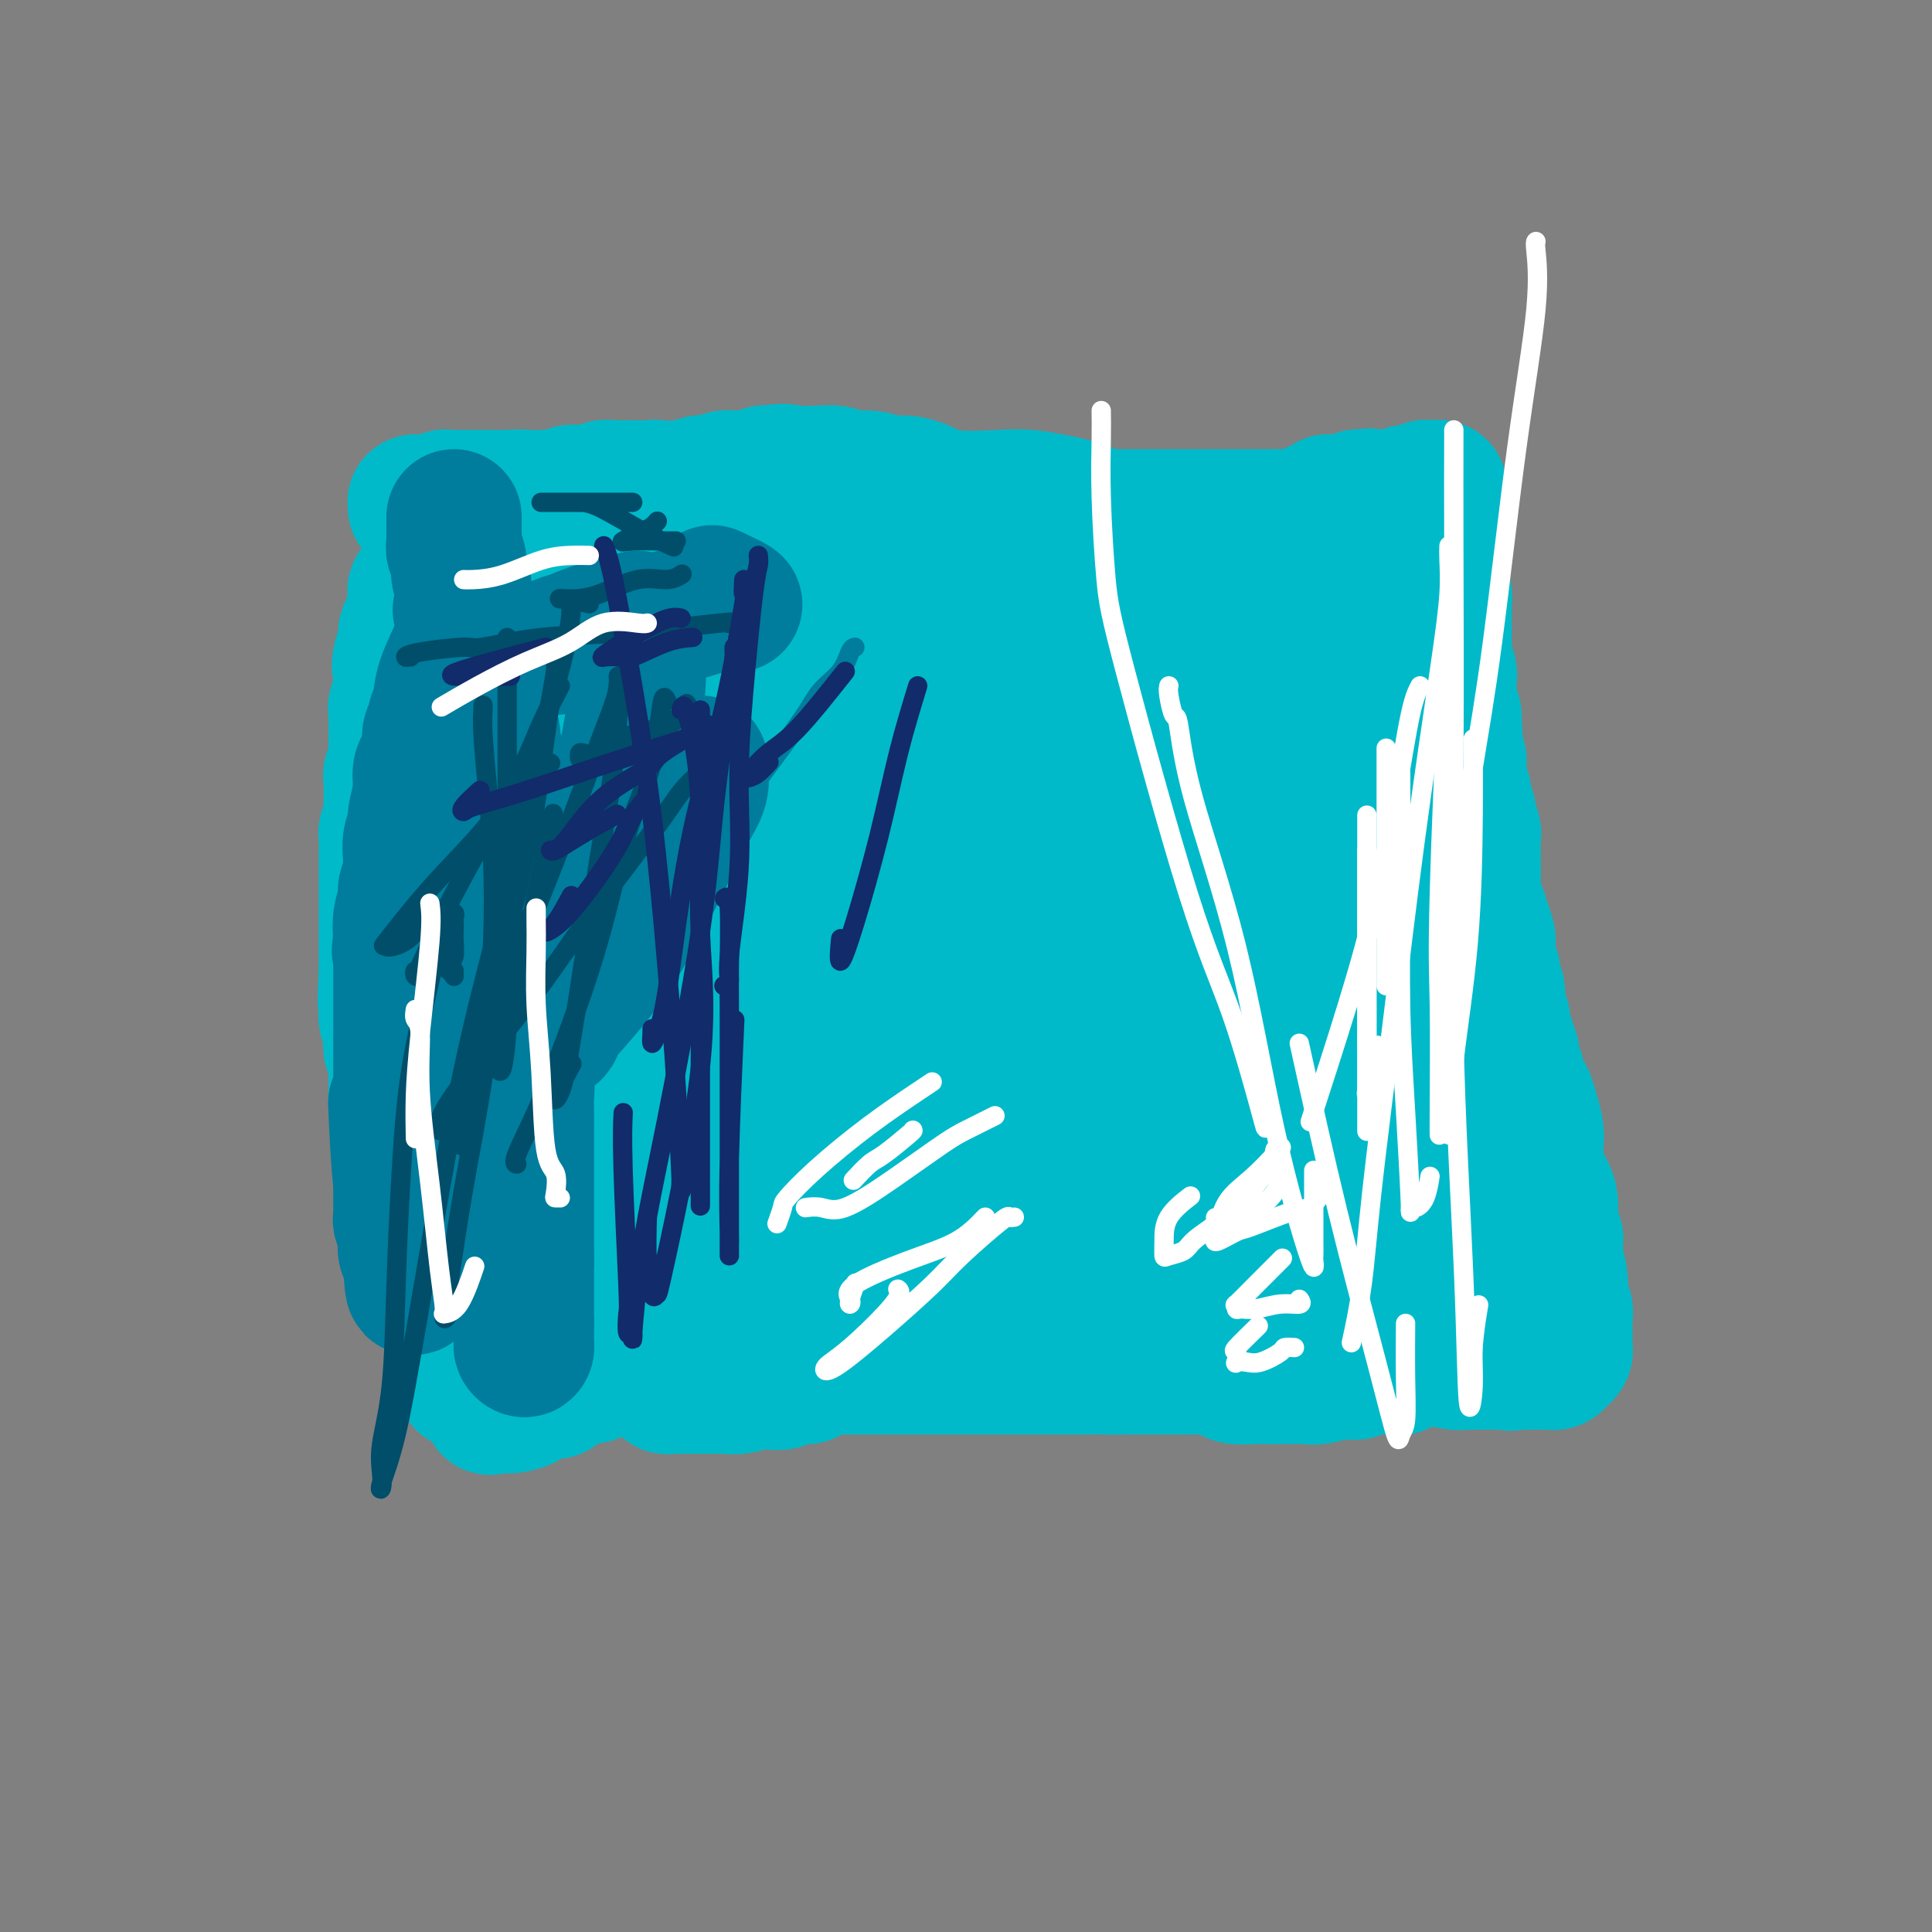 <svg viewBox='0 0 400 400' version='1.1' xmlns='http://www.w3.org/2000/svg' xmlns:xlink='http://www.w3.org/1999/xlink'><rect x="0" y="0" width="400" height="400" fill="#808080" stroke="none"/><g fill='none' stroke='#00BAC9' stroke-width='28' stroke-linecap='round' stroke-linejoin='round'><path d='M118,125c0.000,-0.119 0.000,-0.239 0,0c-0.000,0.239 -0.001,0.835 0,1c0.001,0.165 0.003,-0.102 0,0c-0.003,0.102 -0.011,0.574 0,1c0.011,0.426 0.040,0.807 0,2c-0.040,1.193 -0.150,3.199 0,4c0.150,0.801 0.561,0.396 1,1c0.439,0.604 0.906,2.217 1,3c0.094,0.783 -0.185,0.734 0,1c0.185,0.266 0.834,0.845 1,1c0.166,0.155 -0.152,-0.114 0,0c0.152,0.114 0.773,0.611 1,1c0.227,0.389 0.060,0.671 0,1c-0.060,0.329 -0.012,0.707 0,1c0.012,0.293 -0.011,0.501 0,1c0.011,0.499 0.054,1.288 0,2c-0.054,0.712 -0.207,1.345 0,2c0.207,0.655 0.773,1.330 1,2c0.227,0.670 0.113,1.335 0,2'/><path d='M123,151c1.229,4.609 1.801,3.131 2,3c0.199,-0.131 0.024,1.086 0,2c-0.024,0.914 0.103,1.525 0,2c-0.103,0.475 -0.435,0.813 0,2c0.435,1.187 1.637,3.224 2,4c0.363,0.776 -0.113,0.291 0,1c0.113,0.709 0.814,2.613 1,4c0.186,1.387 -0.142,2.258 0,3c0.142,0.742 0.755,1.355 1,2c0.245,0.645 0.122,1.323 0,2c-0.122,0.677 -0.243,1.354 0,2c0.243,0.646 0.850,1.260 1,2c0.150,0.740 -0.156,1.604 0,2c0.156,0.396 0.773,0.323 1,1c0.227,0.677 0.064,2.102 0,3c-0.064,0.898 -0.028,1.268 0,2c0.028,0.732 0.049,1.827 0,3c-0.049,1.173 -0.167,2.424 0,4c0.167,1.576 0.619,3.475 1,5c0.381,1.525 0.689,2.674 1,4c0.311,1.326 0.623,2.829 1,4c0.377,1.171 0.819,2.010 1,3c0.181,0.990 0.100,2.129 0,3c-0.100,0.871 -0.220,1.473 0,2c0.220,0.527 0.781,0.980 1,2c0.219,1.020 0.097,2.609 0,4c-0.097,1.391 -0.170,2.586 0,4c0.170,1.414 0.582,3.049 1,4c0.418,0.951 0.843,1.218 1,2c0.157,0.782 0.045,2.081 0,3c-0.045,0.919 -0.022,1.460 0,2'/><path d='M138,237c2.276,13.758 0.467,5.153 0,3c-0.467,-2.153 0.410,2.144 1,4c0.590,1.856 0.894,1.269 1,2c0.106,0.731 0.014,2.778 0,4c-0.014,1.222 0.049,1.620 0,2c-0.049,0.380 -0.209,0.744 0,1c0.209,0.256 0.787,0.404 1,1c0.213,0.596 0.060,1.641 0,3c-0.060,1.359 -0.027,3.034 0,4c0.027,0.966 0.050,1.223 0,2c-0.050,0.777 -0.171,2.074 0,3c0.171,0.926 0.634,1.482 1,2c0.366,0.518 0.634,0.998 1,2c0.366,1.002 0.829,2.525 1,3c0.171,0.475 0.050,-0.097 0,0c-0.050,0.097 -0.027,0.862 0,1c0.027,0.138 0.060,-0.352 0,0c-0.060,0.352 -0.212,1.544 0,2c0.212,0.456 0.788,0.175 1,0c0.212,-0.175 0.059,-0.245 0,0c-0.059,0.245 -0.024,0.806 0,1c0.024,0.194 0.037,0.021 0,0c-0.037,-0.021 -0.125,0.110 0,0c0.125,-0.110 0.464,-0.460 1,-1c0.536,-0.540 1.268,-1.270 2,-2'/><path d='M148,274c0.812,-1.100 0.840,-2.851 1,-4c0.160,-1.149 0.450,-1.696 1,-3c0.550,-1.304 1.359,-3.364 2,-5c0.641,-1.636 1.113,-2.848 2,-5c0.887,-2.152 2.187,-5.245 3,-7c0.813,-1.755 1.138,-2.172 2,-4c0.862,-1.828 2.259,-5.068 3,-7c0.741,-1.932 0.825,-2.557 1,-4c0.175,-1.443 0.442,-3.706 1,-5c0.558,-1.294 1.406,-1.621 2,-2c0.594,-0.379 0.932,-0.811 1,-2c0.068,-1.189 -0.136,-3.137 0,-4c0.136,-0.863 0.611,-0.643 1,-1c0.389,-0.357 0.691,-1.291 1,-2c0.309,-0.709 0.626,-1.192 1,-2c0.374,-0.808 0.806,-1.941 1,-3c0.194,-1.059 0.149,-2.043 0,-3c-0.149,-0.957 -0.404,-1.887 0,-3c0.404,-1.113 1.466,-2.408 2,-4c0.534,-1.592 0.538,-3.479 1,-5c0.462,-1.521 1.380,-2.674 2,-4c0.620,-1.326 0.940,-2.824 1,-4c0.060,-1.176 -0.141,-2.029 0,-3c0.141,-0.971 0.626,-2.061 1,-3c0.374,-0.939 0.639,-1.728 1,-2c0.361,-0.272 0.817,-0.025 1,-1c0.183,-0.975 0.093,-3.170 0,-4c-0.093,-0.830 -0.190,-0.295 0,-1c0.190,-0.705 0.667,-2.651 1,-4c0.333,-1.349 0.524,-2.100 1,-3c0.476,-0.900 1.238,-1.950 2,-3'/><path d='M184,167c2.112,-7.807 0.892,-3.826 1,-4c0.108,-0.174 1.546,-4.505 2,-7c0.454,-2.495 -0.074,-3.155 0,-4c0.074,-0.845 0.751,-1.875 1,-3c0.249,-1.125 0.070,-2.344 0,-3c-0.070,-0.656 -0.032,-0.749 0,-1c0.032,-0.251 0.059,-0.660 0,-1c-0.059,-0.340 -0.205,-0.612 0,-1c0.205,-0.388 0.761,-0.892 0,-1c-0.761,-0.108 -2.837,0.181 -4,0c-1.163,-0.181 -1.412,-0.833 -2,-1c-0.588,-0.167 -1.515,0.151 -2,0c-0.485,-0.151 -0.529,-0.773 -1,-1c-0.471,-0.227 -1.371,-0.061 -2,0c-0.629,0.061 -0.987,0.017 -1,0c-0.013,-0.017 0.320,-0.009 0,0c-0.320,0.009 -1.291,0.017 -2,0c-0.709,-0.017 -1.156,-0.060 -2,0c-0.844,0.060 -2.086,0.224 -4,0c-1.914,-0.224 -4.502,-0.834 -6,-1c-1.498,-0.166 -1.908,0.113 -3,0c-1.092,-0.113 -2.867,-0.619 -4,-1c-1.133,-0.381 -1.623,-0.638 -2,-1c-0.377,-0.362 -0.640,-0.828 -1,-1c-0.360,-0.172 -0.817,-0.049 -1,0c-0.183,0.049 -0.091,0.025 0,0'/><path d='M151,136c-5.935,-1.246 -2.272,-0.860 -1,-1c1.272,-0.140 0.152,-0.807 -1,-1c-1.152,-0.193 -2.336,0.089 -3,0c-0.664,-0.089 -0.807,-0.550 -1,-1c-0.193,-0.450 -0.436,-0.890 -1,-1c-0.564,-0.110 -1.450,0.110 -2,0c-0.550,-0.110 -0.764,-0.552 -1,-1c-0.236,-0.448 -0.495,-0.904 -1,-1c-0.505,-0.096 -1.257,0.166 -2,0c-0.743,-0.166 -1.476,-0.761 -2,-1c-0.524,-0.239 -0.838,-0.121 -1,0c-0.162,0.121 -0.171,0.244 -1,0c-0.829,-0.244 -2.478,-0.854 -3,-1c-0.522,-0.146 0.085,0.171 1,0c0.915,-0.171 2.140,-0.831 3,-1c0.860,-0.169 1.357,0.152 2,0c0.643,-0.152 1.432,-0.777 3,-1c1.568,-0.223 3.916,-0.046 5,0c1.084,0.046 0.905,-0.040 1,0c0.095,0.040 0.465,0.207 1,0c0.535,-0.207 1.234,-0.787 1,-1c-0.234,-0.213 -1.403,-0.057 -2,0c-0.597,0.057 -0.622,0.015 -1,0c-0.378,-0.015 -1.108,-0.004 -2,0c-0.892,0.004 -1.946,0.002 -3,0'/><path d='M140,125c-1.596,0.000 -1.584,-0.000 -3,0c-1.416,0.000 -4.258,0.000 -6,0c-1.742,-0.000 -2.383,-0.000 -3,0c-0.617,0.000 -1.209,0.000 -2,0c-0.791,-0.000 -1.779,-0.000 -2,0c-0.221,0.000 0.327,0.000 1,0c0.673,-0.000 1.473,-0.000 2,0c0.527,0.000 0.781,0.000 1,0c0.219,-0.000 0.401,-0.000 1,0c0.599,0.000 1.613,0.000 2,0c0.387,-0.000 0.145,-0.000 0,0c-0.145,0.000 -0.194,0.000 0,0c0.194,-0.000 0.631,-0.000 1,0c0.369,0.000 0.672,0.000 1,0c0.328,-0.000 0.682,-0.000 1,0c0.318,0.000 0.600,0.000 1,0c0.400,-0.000 0.918,-0.000 1,0c0.082,0.000 -0.273,0.000 0,0c0.273,-0.000 1.174,-0.000 2,0c0.826,0.000 1.577,0.000 2,0c0.423,-0.000 0.517,-0.001 1,0c0.483,0.001 1.354,0.004 2,0c0.646,-0.004 1.065,-0.015 2,0c0.935,0.015 2.385,0.056 3,0c0.615,-0.056 0.396,-0.207 1,0c0.604,0.207 2.030,0.774 3,1c0.970,0.226 1.485,0.113 2,0'/><path d='M154,126c5.390,0.337 3.865,0.678 4,1c0.135,0.322 1.929,0.625 3,1c1.071,0.375 1.419,0.822 3,1c1.581,0.178 4.397,0.086 6,0c1.603,-0.086 1.995,-0.166 3,0c1.005,0.166 2.624,0.579 4,1c1.376,0.421 2.509,0.849 3,1c0.491,0.151 0.339,0.027 1,0c0.661,-0.027 2.134,0.045 3,0c0.866,-0.045 1.124,-0.208 2,0c0.876,0.208 2.370,0.787 3,1c0.630,0.213 0.396,0.061 1,0c0.604,-0.061 2.046,-0.030 3,0c0.954,0.030 1.422,0.061 2,0c0.578,-0.061 1.268,-0.212 2,0c0.732,0.212 1.506,0.789 2,1c0.494,0.211 0.709,0.057 1,0c0.291,-0.057 0.660,-0.015 2,0c1.340,0.015 3.653,0.004 5,0c1.347,-0.004 1.728,-0.001 2,0c0.272,0.001 0.435,0.000 1,0c0.565,-0.000 1.534,-0.000 2,0c0.466,0.000 0.431,0.000 2,0c1.569,-0.000 4.744,-0.000 6,0c1.256,0.000 0.594,0.000 1,0c0.406,-0.000 1.878,-0.000 2,0c0.122,0.000 -1.108,0.000 -2,0c-0.892,-0.000 -1.446,-0.000 -2,0'/><path d='M219,133c-1.285,0.000 -2.497,0.000 -3,0c-0.503,-0.000 -0.298,-0.000 -1,0c-0.702,0.000 -2.311,0.000 -3,0c-0.689,-0.000 -0.459,-0.000 -1,0c-0.541,0.000 -1.855,0.000 -3,0c-1.145,-0.000 -2.122,-0.000 -3,0c-0.878,0.000 -1.657,0.000 -3,0c-1.343,-0.000 -3.249,-0.000 -4,0c-0.751,0.000 -0.346,0.001 -1,0c-0.654,-0.001 -2.365,-0.003 -3,0c-0.635,0.003 -0.193,0.011 -1,0c-0.807,-0.011 -2.864,-0.041 -4,0c-1.136,0.041 -1.350,0.152 -2,0c-0.650,-0.152 -1.734,-0.566 -3,-1c-1.266,-0.434 -2.713,-0.887 -4,-1c-1.287,-0.113 -2.414,0.114 -4,0c-1.586,-0.114 -3.632,-0.571 -5,-1c-1.368,-0.429 -2.057,-0.832 -3,-1c-0.943,-0.168 -2.141,-0.101 -4,0c-1.859,0.101 -4.378,0.237 -6,0c-1.622,-0.237 -2.347,-0.847 -3,-1c-0.653,-0.153 -1.236,0.152 -2,0c-0.764,-0.152 -1.710,-0.763 -2,-1c-0.290,-0.237 0.076,-0.102 0,0c-0.076,0.102 -0.593,0.172 -1,0c-0.407,-0.172 -0.703,-0.586 -1,-1'/><path d='M149,126c-6.326,-1.019 -2.141,-0.067 -1,0c1.141,0.067 -0.762,-0.753 -2,-1c-1.238,-0.247 -1.812,0.078 -2,0c-0.188,-0.078 0.011,-0.560 0,-1c-0.011,-0.440 -0.232,-0.840 0,-1c0.232,-0.160 0.918,-0.080 1,0c0.082,0.080 -0.440,0.161 0,0c0.440,-0.161 1.842,-0.565 3,-1c1.158,-0.435 2.070,-0.901 3,-1c0.930,-0.099 1.876,0.170 3,0c1.124,-0.170 2.425,-0.777 3,-1c0.575,-0.223 0.424,-0.060 1,0c0.576,0.060 1.877,0.016 3,0c1.123,-0.016 2.066,-0.005 3,0c0.934,0.005 1.859,0.004 3,0c1.141,-0.004 2.499,-0.012 4,0c1.501,0.012 3.145,0.045 5,0c1.855,-0.045 3.922,-0.167 6,0c2.078,0.167 4.167,0.623 6,1c1.833,0.377 3.410,0.674 5,1c1.590,0.326 3.191,0.680 5,1c1.809,0.320 3.824,0.607 6,1c2.176,0.393 4.513,0.893 6,1c1.487,0.107 2.124,-0.178 3,0c0.876,0.178 1.992,0.818 3,1c1.008,0.182 1.909,-0.096 3,0c1.091,0.096 2.371,0.564 4,1c1.629,0.436 3.608,0.839 5,1c1.392,0.161 2.196,0.081 3,0'/><path d='M231,128c7.883,1.464 3.091,1.124 2,1c-1.091,-0.124 1.520,-0.033 3,0c1.480,0.033 1.829,0.009 2,0c0.171,-0.009 0.164,-0.002 1,0c0.836,0.002 2.514,0.001 3,0c0.486,-0.001 -0.221,-0.000 0,0c0.221,0.000 1.371,0.000 2,0c0.629,-0.000 0.736,-0.000 1,0c0.264,0.000 0.685,0.000 1,0c0.315,-0.000 0.525,-0.000 1,0c0.475,0.000 1.215,0.000 2,0c0.785,-0.000 1.616,-0.000 2,0c0.384,0.000 0.323,0.000 1,0c0.677,-0.000 2.092,-0.000 3,0c0.908,0.000 1.308,0.000 2,0c0.692,-0.000 1.676,-0.000 2,0c0.324,0.000 -0.011,0.000 0,0c0.011,-0.000 0.367,-0.000 1,0c0.633,0.000 1.542,0.000 2,0c0.458,-0.000 0.464,-0.000 1,0c0.536,0.000 1.603,0.000 2,0c0.397,-0.000 0.123,-0.000 0,0c-0.123,0.000 -0.097,0.000 0,0c0.097,-0.000 0.263,0.000 1,0c0.737,0.000 2.043,0.000 3,0c0.957,0.000 1.565,0.000 2,0c0.435,0.000 0.696,0.000 1,0c0.304,0.000 0.652,0.000 1,0'/><path d='M273,129c6.902,0.155 3.156,0.041 2,0c-1.156,-0.041 0.278,-0.011 1,0c0.722,0.011 0.733,0.003 1,0c0.267,-0.003 0.791,-0.001 1,0c0.209,0.001 0.102,0.000 0,0c-0.102,-0.000 -0.199,-0.000 0,0c0.199,0.000 0.692,0.000 1,0c0.308,-0.000 0.429,-0.000 1,0c0.571,0.000 1.593,0.001 2,0c0.407,-0.001 0.200,-0.002 0,0c-0.200,0.002 -0.395,0.007 0,0c0.395,-0.007 1.378,-0.027 2,0c0.622,0.027 0.884,0.102 1,0c0.116,-0.102 0.087,-0.379 0,0c-0.087,0.379 -0.233,1.416 0,2c0.233,0.584 0.846,0.715 1,1c0.154,0.285 -0.151,0.725 0,1c0.151,0.275 0.758,0.385 1,1c0.242,0.615 0.117,1.736 0,2c-0.117,0.264 -0.228,-0.329 0,0c0.228,0.329 0.793,1.580 1,2c0.207,0.420 0.055,0.010 0,0c-0.055,-0.010 -0.015,0.382 0,1c0.015,0.618 0.004,1.462 0,2c-0.004,0.538 -0.002,0.769 0,1'/><path d='M288,142c0.708,2.207 0.978,1.224 1,1c0.022,-0.224 -0.204,0.311 0,1c0.204,0.689 0.839,1.533 1,2c0.161,0.467 -0.153,0.557 0,1c0.153,0.443 0.773,1.239 1,2c0.227,0.761 0.060,1.488 0,2c-0.060,0.512 -0.013,0.809 0,1c0.013,0.191 -0.008,0.277 0,1c0.008,0.723 0.043,2.083 0,3c-0.043,0.917 -0.166,1.393 0,2c0.166,0.607 0.619,1.347 1,2c0.381,0.653 0.690,1.220 1,2c0.310,0.780 0.623,1.773 1,3c0.377,1.227 0.819,2.689 1,4c0.181,1.311 0.100,2.471 0,4c-0.100,1.529 -0.220,3.426 0,5c0.220,1.574 0.781,2.824 1,5c0.219,2.176 0.098,5.278 0,7c-0.098,1.722 -0.171,2.063 0,3c0.171,0.937 0.585,2.468 1,4'/><path d='M297,197c-0.113,1.278 -0.226,2.555 0,4c0.226,1.445 0.793,3.056 1,5c0.207,1.944 0.056,4.220 0,6c-0.056,1.780 -0.015,3.062 0,5c0.015,1.938 0.004,4.530 0,6c-0.004,1.470 -0.001,1.819 0,3c0.001,1.181 0.000,3.195 0,4c-0.000,0.805 -0.000,0.400 0,1c0.000,0.600 0.000,2.206 0,3c-0.000,0.794 -0.000,0.777 0,1c0.000,0.223 0.000,0.686 0,1c-0.000,0.314 -0.000,0.479 0,1c0.000,0.521 0.000,1.396 0,2c-0.000,0.604 -0.000,0.935 0,1c0.000,0.065 0.000,-0.138 0,0c-0.000,0.138 -0.000,0.615 0,1c0.000,0.385 0.000,0.678 0,1c-0.000,0.322 -0.000,0.674 0,1c0.000,0.326 0.000,0.626 0,1c-0.000,0.374 -0.000,0.821 0,1c0.000,0.179 0.000,0.089 0,0'/><path d='M293,250c0.033,-0.195 0.065,-0.390 0,0c-0.065,0.390 -0.228,1.365 0,2c0.228,0.635 0.846,0.931 1,1c0.154,0.069 -0.156,-0.090 0,0c0.156,0.090 0.778,0.427 1,1c0.222,0.573 0.045,1.382 0,2c-0.045,0.618 0.041,1.046 0,1c-0.041,-0.046 -0.208,-0.564 0,0c0.208,0.564 0.792,2.212 1,3c0.208,0.788 0.042,0.715 0,1c-0.042,0.285 0.042,0.927 0,2c-0.042,1.073 -0.208,2.579 0,3c0.208,0.421 0.792,-0.241 1,0c0.208,0.241 0.042,1.384 0,2c-0.042,0.616 0.041,0.704 0,1c-0.041,0.296 -0.207,0.800 0,1c0.207,0.200 0.788,0.095 1,0c0.212,-0.095 0.057,-0.180 0,0c-0.057,0.180 -0.015,0.625 0,1c0.015,0.375 0.004,0.679 0,1c-0.004,0.321 -0.000,0.660 0,1c0.000,0.340 -0.003,0.683 0,1c0.003,0.317 0.012,0.610 0,1c-0.012,0.390 -0.044,0.878 0,1c0.044,0.122 0.166,-0.121 0,0c-0.166,0.121 -0.619,0.606 -1,1c-0.381,0.394 -0.691,0.697 -1,1'/><path d='M296,278c-0.257,1.145 0.099,1.009 0,1c-0.099,-0.009 -0.655,0.110 -1,0c-0.345,-0.110 -0.478,-0.450 -1,0c-0.522,0.450 -1.431,1.690 -2,2c-0.569,0.310 -0.798,-0.309 -1,0c-0.202,0.309 -0.378,1.547 -1,2c-0.622,0.453 -1.689,0.121 -2,0c-0.311,-0.121 0.134,-0.032 0,0c-0.134,0.032 -0.848,0.008 -1,0c-0.152,-0.008 0.259,0.002 0,0c-0.259,-0.002 -1.186,-0.014 -2,0c-0.814,0.014 -1.514,0.055 -2,0c-0.486,-0.055 -0.756,-0.207 -1,0c-0.244,0.207 -0.461,0.773 -1,1c-0.539,0.227 -1.400,0.113 -2,0c-0.600,-0.113 -0.938,-0.226 -2,0c-1.062,0.226 -2.849,0.793 -4,1c-1.151,0.207 -1.667,0.056 -3,0c-1.333,-0.056 -3.483,-0.018 -5,0c-1.517,0.018 -2.401,0.015 -3,0c-0.599,-0.015 -0.913,-0.043 -2,0c-1.087,0.043 -2.947,0.155 -4,0c-1.053,-0.155 -1.300,-0.577 -2,-1c-0.700,-0.423 -1.854,-0.845 -3,-1c-1.146,-0.155 -2.285,-0.041 -3,0c-0.715,0.041 -1.007,0.011 -2,0c-0.993,-0.011 -2.689,-0.003 -4,0c-1.311,0.003 -2.238,0.001 -3,0c-0.762,-0.001 -1.359,-0.000 -2,0c-0.641,0.000 -1.326,0.000 -2,0c-0.674,-0.000 -1.337,-0.000 -2,0'/><path d='M233,283c-6.558,-0.309 -2.952,-0.083 -2,0c0.952,0.083 -0.751,0.022 -2,0c-1.249,-0.022 -2.044,-0.006 -3,0c-0.956,0.006 -2.074,0.002 -3,0c-0.926,-0.002 -1.661,-0.000 -2,0c-0.339,0.000 -0.281,0.000 -1,0c-0.719,-0.000 -2.215,-0.000 -4,0c-1.785,0.000 -3.859,0.000 -5,0c-1.141,-0.000 -1.349,-0.000 -2,0c-0.651,0.000 -1.745,0.000 -3,0c-1.255,-0.000 -2.671,-0.000 -4,0c-1.329,0.000 -2.571,0.000 -4,0c-1.429,-0.000 -3.047,-0.000 -4,0c-0.953,0.000 -1.242,-0.000 -2,0c-0.758,0.000 -1.984,0.000 -3,0c-1.016,-0.000 -1.823,-0.000 -2,0c-0.177,0.000 0.276,0.000 0,0c-0.276,-0.000 -1.282,-0.000 -2,0c-0.718,0.000 -1.147,0.000 -2,0c-0.853,-0.000 -2.130,-0.000 -3,0c-0.870,0.000 -1.333,0.000 -2,0c-0.667,-0.000 -1.539,-0.001 -2,0c-0.461,0.001 -0.513,0.003 -1,0c-0.487,-0.003 -1.410,-0.011 -2,0c-0.590,0.011 -0.847,0.040 -1,0c-0.153,-0.040 -0.202,-0.151 -1,0c-0.798,0.151 -2.344,0.562 -3,1c-0.656,0.438 -0.423,0.901 -1,1c-0.577,0.099 -1.963,-0.166 -3,0c-1.037,0.166 -1.725,0.762 -2,1c-0.275,0.238 -0.138,0.119 0,0'/><path d='M162,286c-1.900,0.464 -1.151,0.123 -1,0c0.151,-0.123 -0.298,-0.029 -1,0c-0.702,0.029 -1.659,-0.006 -2,0c-0.341,0.006 -0.068,0.054 0,0c0.068,-0.054 -0.069,-0.211 -1,0c-0.931,0.211 -2.655,0.789 -4,1c-1.345,0.211 -2.309,0.057 -3,0c-0.691,-0.057 -1.107,-0.015 -2,0c-0.893,0.015 -2.263,0.004 -3,0c-0.737,-0.004 -0.843,-0.001 -1,0c-0.157,0.001 -0.367,0.000 -1,0c-0.633,-0.000 -1.689,-0.000 -2,0c-0.311,0.000 0.123,0.001 0,0c-0.123,-0.001 -0.804,-0.004 -1,0c-0.196,0.004 0.092,0.015 0,0c-0.092,-0.015 -0.564,-0.057 -1,0c-0.436,0.057 -0.835,0.212 -1,0c-0.165,-0.212 -0.096,-0.793 0,-1c0.096,-0.207 0.218,-0.041 0,0c-0.218,0.041 -0.776,-0.044 -1,0c-0.224,0.044 -0.112,0.218 0,0c0.112,-0.218 0.226,-0.829 0,-1c-0.226,-0.171 -0.793,0.099 -1,0c-0.207,-0.099 -0.056,-0.565 0,-1c0.056,-0.435 0.016,-0.839 0,-1c-0.016,-0.161 -0.008,-0.081 0,0'/><path d='M136,283c-0.536,-0.796 -0.876,-0.786 -1,-1c-0.124,-0.214 -0.033,-0.653 0,-1c0.033,-0.347 0.009,-0.604 0,-1c-0.009,-0.396 -0.002,-0.932 0,-1c0.002,-0.068 0.001,0.332 0,0c-0.001,-0.332 -0.000,-1.394 0,-2c0.000,-0.606 0.000,-0.754 0,-1c-0.000,-0.246 -0.000,-0.589 0,-1c0.000,-0.411 0.000,-0.889 0,-1c-0.000,-0.111 -0.000,0.145 0,0c0.000,-0.145 0.000,-0.690 0,-1c-0.000,-0.310 -0.000,-0.384 0,-1c0.000,-0.616 0.000,-1.772 0,-2c-0.000,-0.228 -0.000,0.473 0,0c0.000,-0.473 0.000,-2.120 0,-3c-0.000,-0.880 -0.000,-0.991 0,-1c0.000,-0.009 0.000,0.086 0,0c-0.000,-0.086 -0.000,-0.351 0,-1c0.000,-0.649 0.000,-1.682 0,-2c-0.000,-0.318 -0.000,0.080 0,0c0.000,-0.080 0.000,-0.639 0,-1c-0.000,-0.361 -0.000,-0.524 0,-1c0.000,-0.476 0.000,-1.264 0,-2c-0.000,-0.736 0.000,-1.419 0,-2c0.000,-0.581 0.000,-1.059 0,-2c0.000,-0.941 0.000,-2.345 0,-3c0.000,-0.655 0.000,-0.561 0,-1c0.000,-0.439 0.000,-1.411 0,-2c0.000,-0.589 0.000,-0.794 0,-1'/><path d='M135,248c-0.155,-5.690 -0.041,-2.415 0,-1c0.041,1.415 0.011,0.971 0,0c-0.011,-0.971 -0.003,-2.469 0,-3c0.003,-0.531 0.001,-0.096 0,0c-0.001,0.096 -0.000,-0.149 0,-1c0.000,-0.851 0.000,-2.310 0,-3c-0.000,-0.690 -0.000,-0.610 0,-1c0.000,-0.390 0.000,-1.249 0,-2c-0.000,-0.751 0.000,-1.394 0,-2c-0.000,-0.606 -0.000,-1.175 0,-2c0.000,-0.825 0.000,-1.908 0,-3c-0.000,-1.092 -0.000,-2.194 0,-3c0.000,-0.806 0.000,-1.315 0,-2c-0.000,-0.685 -0.001,-1.545 0,-2c0.001,-0.455 0.004,-0.504 0,-1c-0.004,-0.496 -0.015,-1.440 0,-2c0.015,-0.560 0.057,-0.737 0,-1c-0.057,-0.263 -0.211,-0.613 0,-1c0.211,-0.387 0.789,-0.811 1,-1c0.211,-0.189 0.057,-0.144 0,0c-0.057,0.144 -0.015,0.387 0,0c0.015,-0.387 0.004,-1.402 0,-2c-0.004,-0.598 -0.001,-0.778 0,-1c0.001,-0.222 0.000,-0.486 0,-1c-0.000,-0.514 -0.000,-1.277 0,-2c0.000,-0.723 0.000,-1.406 0,-2c-0.000,-0.594 -0.000,-1.097 0,-1c0.000,0.097 0.000,0.795 0,0c-0.000,-0.795 -0.000,-3.084 0,-4c0.000,-0.916 0.000,-0.458 0,0'/><path d='M136,204c-0.073,-7.231 -0.756,-3.309 -1,-2c-0.244,1.309 -0.050,0.006 0,-1c0.050,-1.006 -0.043,-1.714 0,-2c0.043,-0.286 0.222,-0.148 0,-1c-0.222,-0.852 -0.844,-2.692 -1,-4c-0.156,-1.308 0.154,-2.084 0,-3c-0.154,-0.916 -0.773,-1.973 -1,-3c-0.227,-1.027 -0.061,-2.025 0,-3c0.061,-0.975 0.016,-1.928 0,-3c-0.016,-1.072 -0.004,-2.263 0,-3c0.004,-0.737 0.001,-1.019 0,-1c-0.001,0.019 0.001,0.338 0,0c-0.001,-0.338 -0.004,-1.334 0,-2c0.004,-0.666 0.015,-1.004 0,-1c-0.015,0.004 -0.056,0.348 0,0c0.056,-0.348 0.207,-1.389 0,-2c-0.207,-0.611 -0.774,-0.792 -1,-1c-0.226,-0.208 -0.113,-0.442 0,-1c0.113,-0.558 0.226,-1.441 0,-2c-0.226,-0.559 -0.793,-0.795 -1,-1c-0.207,-0.205 -0.056,-0.379 0,-1c0.056,-0.621 0.015,-1.689 0,-2c-0.015,-0.311 -0.004,0.133 0,0c0.004,-0.133 0.001,-0.845 0,-1c-0.001,-0.155 -0.000,0.248 0,0c0.000,-0.248 0.000,-1.145 0,-2c-0.000,-0.855 -0.000,-1.668 0,-2c0.000,-0.332 0.000,-0.182 0,-1c-0.000,-0.818 -0.000,-2.605 0,-4c0.000,-1.395 0.000,-2.399 0,-3c-0.000,-0.601 -0.000,-0.801 0,-1'/><path d='M131,151c-0.773,-8.664 -0.204,-3.823 0,-2c0.204,1.823 0.043,0.628 0,0c-0.043,-0.628 0.030,-0.690 0,-1c-0.030,-0.310 -0.165,-0.869 0,-1c0.165,-0.131 0.628,0.167 1,0c0.372,-0.167 0.653,-0.798 1,-1c0.347,-0.202 0.759,0.025 1,0c0.241,-0.025 0.312,-0.301 1,-1c0.688,-0.699 1.995,-1.823 3,-3c1.005,-1.177 1.708,-2.409 3,-3c1.292,-0.591 3.173,-0.540 4,-1c0.827,-0.460 0.602,-1.430 1,-2c0.398,-0.570 1.420,-0.739 2,-1c0.580,-0.261 0.717,-0.614 1,-1c0.283,-0.386 0.713,-0.807 1,-1c0.287,-0.193 0.431,-0.160 1,0c0.569,0.160 1.564,0.445 2,0c0.436,-0.445 0.313,-1.622 1,-2c0.687,-0.378 2.183,0.042 3,0c0.817,-0.042 0.956,-0.547 2,-1c1.044,-0.453 2.995,-0.853 4,-1c1.005,-0.147 1.064,-0.039 2,0c0.936,0.039 2.748,0.011 4,0c1.252,-0.011 1.945,-0.003 2,0c0.055,0.003 -0.527,0.003 0,0c0.527,-0.003 2.163,-0.009 3,0c0.837,0.009 0.874,0.033 2,0c1.126,-0.033 3.342,-0.124 5,0c1.658,0.124 2.760,0.464 4,1c1.240,0.536 2.620,1.268 4,2'/><path d='M189,132c4.319,0.708 2.116,0.977 3,1c0.884,0.023 4.854,-0.201 7,0c2.146,0.201 2.469,0.828 4,1c1.531,0.172 4.269,-0.109 6,0c1.731,0.109 2.454,0.608 4,1c1.546,0.392 3.917,0.678 6,1c2.083,0.322 3.880,0.681 6,1c2.120,0.319 4.562,0.597 7,1c2.438,0.403 4.873,0.931 7,1c2.127,0.069 3.948,-0.321 6,0c2.052,0.321 4.337,1.354 6,2c1.663,0.646 2.703,0.905 4,1c1.297,0.095 2.849,0.025 4,0c1.151,-0.025 1.901,-0.007 3,0c1.099,0.007 2.547,0.002 3,0c0.453,-0.002 -0.089,-0.000 0,0c0.089,0.000 0.809,0.000 1,0c0.191,-0.000 -0.148,-0.000 -1,0c-0.852,0.000 -2.218,0.000 -3,0c-0.782,-0.000 -0.980,-0.000 -2,0c-1.020,0.000 -2.863,0.000 -4,0c-1.137,-0.000 -1.569,-0.000 -2,0'/><path d='M254,142c-2.236,-0.002 -2.325,-0.007 -3,0c-0.675,0.007 -1.937,0.027 -3,0c-1.063,-0.027 -1.926,-0.101 -3,0c-1.074,0.101 -2.360,0.377 -4,0c-1.640,-0.377 -3.635,-1.407 -5,-2c-1.365,-0.593 -2.099,-0.750 -3,-1c-0.901,-0.250 -1.968,-0.595 -3,-1c-1.032,-0.405 -2.027,-0.871 -3,-1c-0.973,-0.129 -1.924,0.078 -3,0c-1.076,-0.078 -2.279,-0.439 -4,-1c-1.721,-0.561 -3.961,-1.320 -6,-2c-2.039,-0.680 -3.875,-1.281 -5,-2c-1.125,-0.719 -1.537,-1.556 -3,-2c-1.463,-0.444 -3.976,-0.497 -6,-1c-2.024,-0.503 -3.559,-1.458 -5,-2c-1.441,-0.542 -2.788,-0.671 -4,-1c-1.212,-0.329 -2.289,-0.859 -4,-1c-1.711,-0.141 -4.058,0.106 -6,0c-1.942,-0.106 -3.481,-0.564 -4,-1c-0.519,-0.436 -0.019,-0.849 0,-1c0.019,-0.151 -0.445,-0.041 -1,0c-0.555,0.041 -1.202,0.011 -2,0c-0.798,-0.011 -1.748,-0.003 -3,0c-1.252,0.003 -2.805,0.001 -4,0c-1.195,-0.001 -2.031,-0.000 -3,0c-0.969,0.000 -2.069,0.000 -3,0c-0.931,-0.000 -1.691,-0.000 -3,0c-1.309,0.000 -3.165,0.000 -4,0c-0.835,-0.000 -0.648,-0.000 -1,0c-0.352,0.000 -1.243,0.000 -2,0c-0.757,-0.000 -1.378,-0.000 -2,0'/><path d='M149,123c-5.983,-0.325 -1.939,-0.139 -1,0c0.939,0.139 -1.227,0.231 -3,0c-1.773,-0.231 -3.154,-0.784 -4,-1c-0.846,-0.216 -1.158,-0.096 -2,0c-0.842,0.096 -2.214,0.169 -3,0c-0.786,-0.169 -0.984,-0.581 -1,-1c-0.016,-0.419 0.152,-0.844 0,-1c-0.152,-0.156 -0.623,-0.042 -1,0c-0.377,0.042 -0.659,0.011 -1,0c-0.341,-0.011 -0.741,-0.002 -1,0c-0.259,0.002 -0.378,-0.003 0,0c0.378,0.003 1.254,0.015 2,0c0.746,-0.015 1.361,-0.057 2,0c0.639,0.057 1.303,0.211 2,0c0.697,-0.211 1.426,-0.789 2,-1c0.574,-0.211 0.993,-0.056 1,0c0.007,0.056 -0.397,0.014 0,0c0.397,-0.014 1.596,0.000 2,0c0.404,-0.000 0.015,-0.015 1,0c0.985,0.015 3.346,0.060 5,0c1.654,-0.060 2.602,-0.223 4,0c1.398,0.223 3.247,0.834 5,1c1.753,0.166 3.409,-0.113 5,0c1.591,0.113 3.117,0.618 5,1c1.883,0.382 4.122,0.641 6,1c1.878,0.359 3.394,0.817 5,1c1.606,0.183 3.303,0.092 5,0'/><path d='M184,123c7.857,0.648 2.500,0.769 2,1c-0.500,0.231 3.855,0.573 7,1c3.145,0.427 5.078,0.937 7,1c1.922,0.063 3.832,-0.323 5,0c1.168,0.323 1.592,1.354 3,2c1.408,0.646 3.799,0.905 5,1c1.201,0.095 1.213,0.025 3,0c1.787,-0.025 5.350,-0.007 7,0c1.650,0.007 1.388,0.002 2,0c0.612,-0.002 2.099,-0.001 3,0c0.901,0.001 1.216,0.000 2,0c0.784,-0.000 2.038,-0.000 3,0c0.962,0.000 1.631,0.001 2,0c0.369,-0.001 0.437,-0.003 1,0c0.563,0.003 1.623,0.012 2,0c0.377,-0.012 0.073,-0.046 0,0c-0.073,0.046 0.086,0.171 1,0c0.914,-0.171 2.583,-0.638 3,-1c0.417,-0.362 -0.418,-0.619 0,-1c0.418,-0.381 2.090,-0.886 3,-1c0.910,-0.114 1.060,0.163 2,0c0.940,-0.163 2.672,-0.765 4,-1c1.328,-0.235 2.254,-0.101 3,0c0.746,0.101 1.313,0.171 2,0c0.687,-0.171 1.494,-0.582 2,-1c0.506,-0.418 0.709,-0.843 1,-1c0.291,-0.157 0.669,-0.045 1,0c0.331,0.045 0.614,0.022 1,0c0.386,-0.022 0.873,-0.044 1,0c0.127,0.044 -0.107,0.156 0,0c0.107,-0.156 0.553,-0.578 1,-1'/><path d='M263,122c3.878,-1.023 1.573,-0.082 1,0c-0.573,0.082 0.587,-0.696 1,-1c0.413,-0.304 0.079,-0.134 0,0c-0.079,0.134 0.098,0.232 1,0c0.902,-0.232 2.528,-0.794 3,-1c0.472,-0.206 -0.209,-0.055 0,0c0.209,0.055 1.309,0.015 2,0c0.691,-0.015 0.973,-0.004 1,0c0.027,0.004 -0.200,0.001 0,0c0.200,-0.001 0.826,-0.000 1,0c0.174,0.000 -0.103,0.000 0,0c0.103,-0.000 0.588,-0.000 1,0c0.412,0.000 0.752,0.001 1,0c0.248,-0.001 0.405,-0.003 1,0c0.595,0.003 1.627,0.010 2,0c0.373,-0.010 0.086,-0.038 0,0c-0.086,0.038 0.030,0.140 0,0c-0.030,-0.140 -0.205,-0.524 0,0c0.205,0.524 0.789,1.955 1,3c0.211,1.045 0.047,1.705 0,2c-0.047,0.295 0.022,0.225 0,1c-0.022,0.775 -0.133,2.394 0,3c0.133,0.606 0.512,0.198 0,1c-0.512,0.802 -1.914,2.815 -3,4c-1.086,1.185 -1.854,1.541 -3,2c-1.146,0.459 -2.668,1.020 -4,2c-1.332,0.980 -2.474,2.379 -4,3c-1.526,0.621 -3.436,0.463 -5,1c-1.564,0.537 -2.782,1.768 -4,3'/><path d='M256,145c-4.394,2.836 -3.880,1.924 -5,2c-1.120,0.076 -3.874,1.138 -6,2c-2.126,0.862 -3.622,1.522 -8,3c-4.378,1.478 -11.637,3.772 -16,5c-4.363,1.228 -5.831,1.389 -8,2c-2.169,0.611 -5.040,1.672 -6,2c-0.960,0.328 -0.008,-0.076 0,0c0.008,0.076 -0.928,0.633 -1,1c-0.072,0.367 0.719,0.545 2,0c1.281,-0.545 3.051,-1.812 5,-3c1.949,-1.188 4.078,-2.298 6,-3c1.922,-0.702 3.639,-0.995 3,-1c-0.639,-0.005 -3.633,0.277 -6,1c-2.367,0.723 -4.107,1.886 -6,3c-1.893,1.114 -3.940,2.179 -7,3c-3.060,0.821 -7.133,1.397 -12,3c-4.867,1.603 -10.528,4.233 -15,6c-4.472,1.767 -7.755,2.670 -9,3c-1.245,0.330 -0.451,0.086 0,0c0.451,-0.086 0.560,-0.013 0,0c-0.560,0.013 -1.788,-0.032 0,-1c1.788,-0.968 6.593,-2.857 10,-5c3.407,-2.143 5.417,-4.538 9,-8c3.583,-3.462 8.738,-7.989 12,-11c3.262,-3.011 4.631,-4.505 6,-6'/><path d='M204,143c5.478,-4.806 0.672,-1.320 -1,0c-1.672,1.320 -0.211,0.474 -1,1c-0.789,0.526 -3.830,2.425 -5,3c-1.170,0.575 -0.470,-0.174 -5,2c-4.530,2.174 -14.289,7.272 -18,9c-3.711,1.728 -1.372,0.087 -5,1c-3.628,0.913 -13.221,4.379 -17,6c-3.779,1.621 -1.745,1.395 -1,1c0.745,-0.395 0.199,-0.960 0,-1c-0.199,-0.040 -0.053,0.446 1,-1c1.053,-1.446 3.014,-4.825 4,-7c0.986,-2.175 0.999,-3.147 2,-5c1.001,-1.853 2.992,-4.589 4,-7c1.008,-2.411 1.033,-4.498 0,-3c-1.033,1.498 -3.124,6.580 -5,10c-1.876,3.420 -3.537,5.178 -5,8c-1.463,2.822 -2.730,6.707 -4,9c-1.270,2.293 -2.544,2.992 -3,4c-0.456,1.008 -0.092,2.324 0,3c0.092,0.676 -0.086,0.711 0,1c0.086,0.289 0.435,0.830 1,1c0.565,0.170 1.344,-0.031 2,0c0.656,0.031 1.187,0.295 2,0c0.813,-0.295 1.906,-1.147 3,-2'/><path d='M153,176c1.686,-0.797 3.400,-1.790 9,-4c5.600,-2.210 15.086,-5.636 22,-8c6.914,-2.364 11.255,-3.664 15,-5c3.745,-1.336 6.893,-2.708 8,-3c1.107,-0.292 0.175,0.494 0,1c-0.175,0.506 0.409,0.731 0,2c-0.409,1.269 -1.811,3.582 -3,6c-1.189,2.418 -2.167,4.940 -4,8c-1.833,3.060 -4.523,6.659 -8,11c-3.477,4.341 -7.740,9.423 -13,14c-5.260,4.577 -11.515,8.647 -18,13c-6.485,4.353 -13.198,8.989 -18,12c-4.802,3.011 -7.693,4.398 -9,5c-1.307,0.602 -1.032,0.420 -1,0c0.032,-0.420 -0.181,-1.078 0,-1c0.181,0.078 0.756,0.892 2,0c1.244,-0.892 3.159,-3.492 5,-5c1.841,-1.508 3.610,-1.926 7,-4c3.390,-2.074 8.402,-5.805 15,-10c6.598,-4.195 14.784,-8.853 22,-13c7.216,-4.147 13.463,-7.784 21,-12c7.537,-4.216 16.365,-9.012 20,-11c3.635,-1.988 2.076,-1.168 2,-1c-0.076,0.168 1.330,-0.315 1,0c-0.330,0.315 -2.395,1.430 -5,3c-2.605,1.570 -5.750,3.596 -8,5c-2.250,1.404 -3.606,2.186 -7,4c-3.394,1.814 -8.827,4.661 -14,7c-5.173,2.339 -10.087,4.169 -15,6'/><path d='M179,196c-10.315,4.780 -11.601,4.229 -12,4c-0.399,-0.229 0.089,-0.135 0,0c-0.089,0.135 -0.755,0.311 -1,0c-0.245,-0.311 -0.068,-1.109 0,-2c0.068,-0.891 0.029,-1.877 0,-3c-0.029,-1.123 -0.048,-2.385 0,-4c0.048,-1.615 0.162,-3.583 1,-6c0.838,-2.417 2.400,-5.283 4,-7c1.600,-1.717 3.240,-2.285 4,-3c0.760,-0.715 0.641,-1.576 1,-2c0.359,-0.424 1.195,-0.412 1,0c-0.195,0.412 -1.420,1.223 -2,2c-0.580,0.777 -0.514,1.520 -2,3c-1.486,1.480 -4.524,3.695 -6,5c-1.476,1.305 -1.391,1.698 -2,2c-0.609,0.302 -1.912,0.512 -3,1c-1.088,0.488 -1.961,1.253 -3,2c-1.039,0.747 -2.245,1.477 -3,2c-0.755,0.523 -1.059,0.839 -1,1c0.059,0.161 0.483,0.167 1,0c0.517,-0.167 1.128,-0.509 2,-1c0.872,-0.491 2.004,-1.132 3,-2c0.996,-0.868 1.856,-1.962 4,-3c2.144,-1.038 5.572,-2.019 9,-3'/><path d='M174,182c4.125,-1.206 5.438,-0.220 7,0c1.562,0.220 3.374,-0.327 6,-1c2.626,-0.673 6.067,-1.473 10,-2c3.933,-0.527 8.358,-0.783 14,-1c5.642,-0.217 12.499,-0.397 18,-1c5.501,-0.603 9.645,-1.629 17,-2c7.355,-0.371 17.921,-0.085 23,0c5.079,0.085 4.670,-0.029 5,0c0.330,0.029 1.398,0.200 2,0c0.602,-0.200 0.738,-0.772 1,-1c0.262,-0.228 0.648,-0.114 1,0c0.352,0.114 0.668,0.227 1,0c0.332,-0.227 0.681,-0.795 1,-1c0.319,-0.205 0.610,-0.046 1,0c0.390,0.046 0.879,-0.019 1,0c0.121,0.019 -0.125,0.123 0,0c0.125,-0.123 0.622,-0.471 1,-1c0.378,-0.529 0.637,-1.238 1,-2c0.363,-0.762 0.829,-1.576 1,-2c0.171,-0.424 0.046,-0.456 0,-1c-0.046,-0.544 -0.012,-1.599 0,-2c0.012,-0.401 0.003,-0.146 0,0c-0.003,0.146 -0.001,0.185 0,0c0.001,-0.185 0.000,-0.592 0,-1'/><path d='M285,164c0.129,-1.238 -0.548,-0.332 -1,0c-0.452,0.332 -0.678,0.091 -1,0c-0.322,-0.091 -0.739,-0.033 -1,0c-0.261,0.033 -0.366,0.041 -1,0c-0.634,-0.041 -1.798,-0.130 -3,0c-1.202,0.130 -2.444,0.478 -4,1c-1.556,0.522 -3.428,1.218 -5,2c-1.572,0.782 -2.844,1.651 -4,2c-1.156,0.349 -2.194,0.180 -3,0c-0.806,-0.180 -1.379,-0.370 -2,0c-0.621,0.370 -1.289,1.299 -2,2c-0.711,0.701 -1.466,1.175 -3,2c-1.534,0.825 -3.848,2.002 -6,3c-2.152,0.998 -4.143,1.818 -6,3c-1.857,1.182 -3.581,2.727 -6,5c-2.419,2.273 -5.533,5.275 -8,7c-2.467,1.725 -4.287,2.173 -6,3c-1.713,0.827 -3.318,2.034 -5,3c-1.682,0.966 -3.440,1.690 -5,3c-1.560,1.310 -2.923,3.204 -4,4c-1.077,0.796 -1.868,0.492 -3,1c-1.132,0.508 -2.606,1.828 -4,3c-1.394,1.172 -2.710,2.196 -4,3c-1.290,0.804 -2.554,1.389 -4,2c-1.446,0.611 -3.072,1.249 -4,2c-0.928,0.751 -1.156,1.614 -2,2c-0.844,0.386 -2.303,0.294 -3,1c-0.697,0.706 -0.630,2.210 -1,3c-0.370,0.790 -1.177,0.867 -2,1c-0.823,0.133 -1.664,0.324 -2,1c-0.336,0.676 -0.168,1.838 0,3'/><path d='M180,226c-1.375,1.482 -2.314,1.188 -3,2c-0.686,0.812 -1.121,2.731 -2,4c-0.879,1.269 -2.204,1.887 -3,3c-0.796,1.113 -1.062,2.722 -2,4c-0.938,1.278 -2.546,2.226 -3,3c-0.454,0.774 0.246,1.374 0,2c-0.246,0.626 -1.438,1.277 -2,2c-0.562,0.723 -0.493,1.518 -1,2c-0.507,0.482 -1.591,0.651 -2,1c-0.409,0.349 -0.144,0.878 0,1c0.144,0.122 0.166,-0.164 0,0c-0.166,0.164 -0.521,0.777 0,1c0.521,0.223 1.920,0.056 3,0c1.080,-0.056 1.843,-0.000 3,0c1.157,0.000 2.709,-0.055 4,0c1.291,0.055 2.323,0.220 3,0c0.677,-0.220 1.000,-0.826 2,-1c1.000,-0.174 2.675,0.084 3,0c0.325,-0.084 -0.702,-0.510 0,-1c0.702,-0.490 3.133,-1.043 5,-2c1.867,-0.957 3.171,-2.318 5,-3c1.829,-0.682 4.183,-0.686 7,-2c2.817,-1.314 6.098,-3.940 9,-6c2.902,-2.060 5.427,-3.555 8,-5c2.573,-1.445 5.195,-2.841 7,-4c1.805,-1.159 2.794,-2.081 4,-3c1.206,-0.919 2.630,-1.834 4,-3c1.370,-1.166 2.685,-2.583 4,-4'/><path d='M233,217c8.941,-5.858 4.794,-4.004 4,-4c-0.794,0.004 1.767,-1.844 4,-4c2.233,-2.156 4.139,-4.622 5,-6c0.861,-1.378 0.676,-1.668 1,-2c0.324,-0.332 1.157,-0.704 2,-1c0.843,-0.296 1.698,-0.514 2,-1c0.302,-0.486 0.053,-1.239 1,-2c0.947,-0.761 3.092,-1.528 4,-2c0.908,-0.472 0.579,-0.648 1,-1c0.421,-0.352 1.591,-0.879 2,-1c0.409,-0.121 0.057,0.164 0,0c-0.057,-0.164 0.180,-0.776 1,-1c0.820,-0.224 2.222,-0.061 3,0c0.778,0.061 0.930,0.019 2,0c1.070,-0.019 3.057,-0.014 4,0c0.943,0.014 0.841,0.038 1,0c0.159,-0.038 0.578,-0.136 1,0c0.422,0.136 0.845,0.508 1,1c0.155,0.492 0.041,1.105 0,2c-0.041,0.895 -0.011,2.072 0,3c0.011,0.928 0.001,1.605 0,3c-0.001,1.395 0.006,3.507 0,5c-0.006,1.493 -0.025,2.369 0,4c0.025,1.631 0.095,4.019 0,6c-0.095,1.981 -0.354,3.556 -1,5c-0.646,1.444 -1.679,2.757 -2,4c-0.321,1.243 0.072,2.416 0,4c-0.072,1.584 -0.607,3.579 -1,5c-0.393,1.421 -0.644,2.267 -1,3c-0.356,0.733 -0.816,1.352 -1,2c-0.184,0.648 -0.092,1.324 0,2'/><path d='M266,241c-1.155,4.373 -1.042,2.806 -1,3c0.042,0.194 0.012,2.149 0,3c-0.012,0.851 -0.005,0.600 0,1c0.005,0.400 0.009,1.453 0,2c-0.009,0.547 -0.030,0.590 0,2c0.030,1.410 0.110,4.189 0,5c-0.110,0.811 -0.412,-0.344 -1,0c-0.588,0.344 -1.463,2.187 -2,3c-0.537,0.813 -0.735,0.596 -1,1c-0.265,0.404 -0.596,1.428 -1,2c-0.404,0.572 -0.883,0.693 -1,1c-0.117,0.307 0.126,0.800 0,1c-0.126,0.200 -0.620,0.106 -1,0c-0.380,-0.106 -0.644,-0.225 -1,0c-0.356,0.225 -0.803,0.792 -1,1c-0.197,0.208 -0.143,0.056 -1,0c-0.857,-0.056 -2.626,-0.015 -4,0c-1.374,0.015 -2.352,0.004 -4,0c-1.648,-0.004 -3.965,-0.001 -6,0c-2.035,0.001 -3.788,0.000 -6,0c-2.212,-0.000 -4.882,-0.000 -7,0c-2.118,0.000 -3.685,0.000 -5,0c-1.315,-0.000 -2.378,-0.000 -4,0c-1.622,0.000 -3.804,0.000 -6,0c-2.196,-0.000 -4.406,-0.001 -6,0c-1.594,0.001 -2.573,0.003 -4,0c-1.427,-0.003 -3.302,-0.012 -5,0c-1.698,0.012 -3.218,0.044 -5,0c-1.782,-0.044 -3.826,-0.166 -6,0c-2.174,0.166 -4.478,0.619 -6,1c-1.522,0.381 -2.261,0.691 -3,1'/><path d='M178,268c-12.284,0.307 -4.495,0.075 -2,0c2.495,-0.075 -0.305,0.006 -1,0c-0.695,-0.006 0.715,-0.100 1,0c0.285,0.100 -0.554,0.394 0,0c0.554,-0.394 2.503,-1.477 4,-2c1.497,-0.523 2.542,-0.485 4,-1c1.458,-0.515 3.329,-1.584 6,-3c2.671,-1.416 6.144,-3.180 9,-4c2.856,-0.820 5.097,-0.698 7,-1c1.903,-0.302 3.469,-1.029 7,-2c3.531,-0.971 9.026,-2.186 15,-3c5.974,-0.814 12.428,-1.228 17,-2c4.572,-0.772 7.262,-1.901 11,-3c3.738,-1.099 8.525,-2.167 12,-3c3.475,-0.833 5.638,-1.430 7,-2c1.362,-0.570 1.924,-1.112 3,-2c1.076,-0.888 2.667,-2.123 4,-3c1.333,-0.877 2.410,-1.397 3,-2c0.590,-0.603 0.694,-1.288 1,-2c0.306,-0.712 0.814,-1.451 1,-2c0.186,-0.549 0.050,-0.907 0,-1c-0.050,-0.093 -0.015,0.080 0,0c0.015,-0.080 0.010,-0.414 0,-1c-0.010,-0.586 -0.023,-1.424 0,-2c0.023,-0.576 0.084,-0.889 0,-1c-0.084,-0.111 -0.311,-0.019 -1,0c-0.689,0.019 -1.839,-0.033 -3,0c-1.161,0.033 -2.332,0.152 -4,0c-1.668,-0.152 -3.834,-0.576 -6,-1'/><path d='M273,225c-2.880,-0.552 -3.080,-0.932 -4,-1c-0.920,-0.068 -2.559,0.178 -4,0c-1.441,-0.178 -2.684,-0.778 -3,-1c-0.316,-0.222 0.296,-0.067 0,0c-0.296,0.067 -1.500,0.045 -2,0c-0.500,-0.045 -0.297,-0.114 -1,0c-0.703,0.114 -2.311,0.411 -3,1c-0.689,0.589 -0.458,1.470 -1,2c-0.542,0.530 -1.857,0.708 -3,2c-1.143,1.292 -2.112,3.698 -3,5c-0.888,1.302 -1.693,1.501 -2,2c-0.307,0.499 -0.114,1.298 -1,3c-0.886,1.702 -2.850,4.308 -4,6c-1.150,1.692 -1.485,2.471 -2,3c-0.515,0.529 -1.210,0.809 -2,2c-0.790,1.191 -1.675,3.293 -2,4c-0.325,0.707 -0.089,0.018 0,0c0.089,-0.018 0.032,0.636 0,1c-0.032,0.364 -0.037,0.438 0,1c0.037,0.562 0.117,1.612 0,2c-0.117,0.388 -0.432,0.115 0,0c0.432,-0.115 1.612,-0.073 3,0c1.388,0.073 2.983,0.177 5,0c2.017,-0.177 4.457,-0.636 7,0c2.543,0.636 5.190,2.367 7,3c1.810,0.633 2.784,0.170 4,0c1.216,-0.170 2.673,-0.046 3,0c0.327,0.046 -0.478,0.013 0,0c0.478,-0.013 2.239,-0.007 4,0'/><path d='M269,260c5.059,0.464 1.206,0.124 0,0c-1.206,-0.124 0.235,-0.033 1,0c0.765,0.033 0.853,0.009 1,0c0.147,-0.009 0.353,-0.004 1,0c0.647,0.004 1.736,0.007 3,0c1.264,-0.007 2.703,-0.024 3,0c0.297,0.024 -0.546,0.088 -1,0c-0.454,-0.088 -0.518,-0.330 -2,-1c-1.482,-0.670 -4.384,-1.768 -6,-3c-1.616,-1.232 -1.948,-2.597 -4,-4c-2.052,-1.403 -5.826,-2.843 -9,-5c-3.174,-2.157 -5.750,-5.031 -8,-7c-2.250,-1.969 -4.174,-3.035 -6,-4c-1.826,-0.965 -3.553,-1.831 -5,-3c-1.447,-1.169 -2.613,-2.640 -4,-4c-1.387,-1.360 -2.996,-2.607 -8,-8c-5.004,-5.393 -13.404,-14.930 -19,-21c-5.596,-6.070 -8.389,-8.673 -13,-15c-4.611,-6.327 -11.039,-16.377 -17,-26c-5.961,-9.623 -11.454,-18.817 -15,-26c-3.546,-7.183 -5.146,-12.354 -6,-15c-0.854,-2.646 -0.964,-2.767 -1,-3c-0.036,-0.233 0.001,-0.578 0,-1c-0.001,-0.422 -0.039,-0.921 0,-1c0.039,-0.079 0.154,0.263 0,0c-0.154,-0.263 -0.577,-1.132 -1,-2'/><path d='M153,111c-1.400,-4.022 -0.902,-3.077 -1,-3c-0.098,0.077 -0.794,-0.713 -1,-1c-0.206,-0.287 0.077,-0.070 0,0c-0.077,0.070 -0.514,-0.006 -1,0c-0.486,0.006 -1.020,0.092 -1,0c0.020,-0.092 0.595,-0.364 0,0c-0.595,0.364 -2.360,1.365 -3,2c-0.640,0.635 -0.156,0.906 -1,2c-0.844,1.094 -3.015,3.011 -4,4c-0.985,0.989 -0.785,1.050 -1,1c-0.215,-0.050 -0.845,-0.210 -1,0c-0.155,0.210 0.165,0.788 0,1c-0.165,0.212 -0.814,0.056 -1,0c-0.186,-0.056 0.090,-0.011 0,0c-0.090,0.011 -0.545,-0.012 -1,0c-0.455,0.012 -0.909,0.060 -1,0c-0.091,-0.060 0.179,-0.226 0,0c-0.179,0.226 -0.809,0.844 -1,1c-0.191,0.156 0.056,-0.151 0,0c-0.056,0.151 -0.414,0.758 -1,1c-0.586,0.242 -1.401,0.117 -2,0c-0.599,-0.117 -0.984,-0.228 -1,0c-0.016,0.228 0.336,0.793 0,1c-0.336,0.207 -1.360,0.056 -2,0c-0.640,-0.056 -0.897,-0.016 -1,0c-0.103,0.016 -0.051,0.008 0,0'/><path d='M128,120c-1.670,0.421 -0.347,-0.027 0,0c0.347,0.027 -0.284,0.528 -1,1c-0.716,0.472 -1.516,0.915 -2,1c-0.484,0.085 -0.651,-0.189 -1,0c-0.349,0.189 -0.880,0.842 -1,1c-0.120,0.158 0.170,-0.180 0,0c-0.170,0.180 -0.801,0.878 -1,2c-0.199,1.122 0.034,2.669 0,4c-0.034,1.331 -0.335,2.447 -1,4c-0.665,1.553 -1.694,3.542 -2,5c-0.306,1.458 0.110,2.384 0,4c-0.110,1.616 -0.747,3.922 -1,5c-0.253,1.078 -0.123,0.927 0,1c0.123,0.073 0.239,0.371 0,1c-0.239,0.629 -0.835,1.589 -1,2c-0.165,0.411 0.099,0.274 0,1c-0.099,0.726 -0.561,2.315 -1,3c-0.439,0.685 -0.854,0.466 -1,1c-0.146,0.534 -0.024,1.822 0,3c0.024,1.178 -0.050,2.245 0,3c0.050,0.755 0.224,1.197 0,2c-0.224,0.803 -0.845,1.967 -1,3c-0.155,1.033 0.155,1.933 0,3c-0.155,1.067 -0.776,2.300 -1,3c-0.224,0.700 -0.050,0.868 0,1c0.050,0.132 -0.025,0.228 0,1c0.025,0.772 0.150,2.221 0,3c-0.150,0.779 -0.575,0.890 -1,1'/><path d='M112,179c-1.548,8.729 -0.419,3.550 0,2c0.419,-1.550 0.127,0.529 0,2c-0.127,1.471 -0.091,2.334 0,3c0.091,0.666 0.236,1.136 0,2c-0.236,0.864 -0.852,2.121 -1,3c-0.148,0.879 0.170,1.381 0,2c-0.170,0.619 -0.830,1.354 -1,2c-0.170,0.646 0.151,1.203 0,2c-0.151,0.797 -0.772,1.835 -1,3c-0.228,1.165 -0.061,2.458 0,3c0.061,0.542 0.016,0.332 0,1c-0.016,0.668 -0.004,2.213 0,3c0.004,0.787 0.001,0.817 0,1c-0.001,0.183 -0.001,0.521 0,1c0.001,0.479 0.001,1.100 0,2c-0.001,0.900 -0.004,2.080 0,3c0.004,0.920 0.016,1.580 0,2c-0.016,0.420 -0.061,0.601 0,1c0.061,0.399 0.228,1.017 0,2c-0.228,0.983 -0.849,2.330 -1,3c-0.151,0.670 0.170,0.661 0,1c-0.170,0.339 -0.829,1.026 -1,2c-0.171,0.974 0.147,2.235 0,3c-0.147,0.765 -0.757,1.034 -1,2c-0.243,0.966 -0.118,2.629 0,4c0.118,1.371 0.228,2.451 0,3c-0.228,0.549 -0.793,0.567 -1,1c-0.207,0.433 -0.055,1.281 0,2c0.055,0.719 0.015,1.309 0,2c-0.015,0.691 -0.004,1.483 0,2c0.004,0.517 0.002,0.758 0,1'/><path d='M105,245c-1.083,10.644 -0.290,4.255 0,2c0.290,-2.255 0.078,-0.375 0,1c-0.078,1.375 -0.021,2.247 0,3c0.021,0.753 0.006,1.389 0,2c-0.006,0.611 -0.003,1.197 0,2c0.003,0.803 0.004,1.821 0,2c-0.004,0.179 -0.015,-0.482 0,0c0.015,0.482 0.057,2.108 0,3c-0.057,0.892 -0.212,1.050 0,1c0.212,-0.050 0.793,-0.309 1,0c0.207,0.309 0.041,1.186 0,2c-0.041,0.814 0.044,1.566 0,2c-0.044,0.434 -0.218,0.550 0,1c0.218,0.450 0.829,1.234 1,2c0.171,0.766 -0.098,1.515 0,2c0.098,0.485 0.562,0.707 1,1c0.438,0.293 0.849,0.657 1,1c0.151,0.343 0.041,0.666 0,1c-0.041,0.334 -0.012,0.680 0,1c0.012,0.320 0.007,0.614 0,1c-0.007,0.386 -0.017,0.864 0,1c0.017,0.136 0.060,-0.068 0,0c-0.060,0.068 -0.222,0.410 0,1c0.222,0.590 0.830,1.430 1,2c0.170,0.570 -0.098,0.871 0,1c0.098,0.129 0.561,0.087 1,0c0.439,-0.087 0.852,-0.219 1,0c0.148,0.219 0.029,0.791 0,1c-0.029,0.209 0.031,0.056 1,0c0.969,-0.056 2.848,-0.016 4,0c1.152,0.016 1.576,0.008 2,0'/><path d='M119,281c2.023,0.354 2.580,0.239 3,0c0.420,-0.239 0.701,-0.603 1,-1c0.299,-0.397 0.614,-0.827 1,-1c0.386,-0.173 0.843,-0.089 1,0c0.157,0.089 0.013,0.185 0,0c-0.013,-0.185 0.106,-0.649 0,-1c-0.106,-0.351 -0.437,-0.589 0,-2c0.437,-1.411 1.640,-3.995 2,-6c0.360,-2.005 -0.124,-3.429 0,-5c0.124,-1.571 0.856,-3.287 1,-5c0.144,-1.713 -0.301,-3.421 0,-5c0.301,-1.579 1.349,-3.029 2,-5c0.651,-1.971 0.907,-4.464 1,-6c0.093,-1.536 0.025,-2.115 0,-3c-0.025,-0.885 -0.008,-2.074 0,-3c0.008,-0.926 0.005,-1.587 0,-2c-0.005,-0.413 -0.012,-0.578 0,-1c0.012,-0.422 0.044,-1.101 0,-1c-0.044,0.101 -0.162,0.982 0,1c0.162,0.018 0.604,-0.827 0,0c-0.604,0.827 -2.256,3.324 -3,5c-0.744,1.676 -0.581,2.529 -1,4c-0.419,1.471 -1.422,3.559 -2,5c-0.578,1.441 -0.733,2.234 -1,3c-0.267,0.766 -0.648,1.505 -1,2c-0.352,0.495 -0.676,0.748 -1,1'/><path d='M122,255c-1.390,3.574 -0.366,2.508 0,2c0.366,-0.508 0.075,-0.460 0,0c-0.075,0.460 0.067,1.330 0,2c-0.067,0.670 -0.344,1.140 -1,2c-0.656,0.860 -1.693,2.111 -2,3c-0.307,0.889 0.114,1.415 0,2c-0.114,0.585 -0.763,1.228 -1,2c-0.237,0.772 -0.062,1.673 0,2c0.062,0.327 0.012,0.081 0,0c-0.012,-0.081 0.013,0.002 0,0c-0.013,-0.002 -0.064,-0.088 0,0c0.064,0.088 0.241,0.349 0,1c-0.241,0.651 -0.902,1.691 -1,2c-0.098,0.309 0.366,-0.114 0,0c-0.366,0.114 -1.562,0.765 -2,1c-0.438,0.235 -0.117,0.053 0,0c0.117,-0.053 0.032,0.024 0,0c-0.032,-0.024 -0.009,-0.150 0,-1c0.009,-0.850 0.005,-2.425 0,-4'/><path d='M115,269c0.483,-1.583 1.691,-3.042 3,-6c1.309,-2.958 2.718,-7.415 4,-11c1.282,-3.585 2.437,-6.297 3,-8c0.563,-1.703 0.533,-2.398 1,-4c0.467,-1.602 1.432,-4.111 2,-6c0.568,-1.889 0.741,-3.157 1,-4c0.259,-0.843 0.605,-1.260 1,-2c0.395,-0.740 0.838,-1.804 1,-3c0.162,-1.196 0.043,-2.524 0,-3c-0.043,-0.476 -0.012,-0.101 0,-1c0.012,-0.899 0.003,-3.071 0,-5c-0.003,-1.929 -0.001,-3.615 0,-5c0.001,-1.385 0.000,-2.467 0,-3c-0.000,-0.533 0.000,-0.515 0,-1c-0.000,-0.485 -0.001,-1.471 0,-2c0.001,-0.529 0.002,-0.600 0,-1c-0.002,-0.400 -0.008,-1.128 0,-2c0.008,-0.872 0.030,-1.887 0,-3c-0.030,-1.113 -0.113,-2.322 0,-4c0.113,-1.678 0.422,-3.825 1,-6c0.578,-2.175 1.427,-4.379 2,-6c0.573,-1.621 0.872,-2.658 1,-4c0.128,-1.342 0.087,-2.989 0,-4c-0.087,-1.011 -0.219,-1.387 0,-2c0.219,-0.613 0.791,-1.461 1,-2c0.209,-0.539 0.056,-0.767 0,-2c-0.056,-1.233 -0.015,-3.471 0,-5c0.015,-1.529 0.004,-2.348 0,-3c-0.004,-0.652 -0.001,-1.137 0,-2c0.001,-0.863 0.000,-2.104 0,-3c-0.000,-0.896 -0.000,-1.448 0,-2'/><path d='M136,154c0.778,-11.615 0.223,-5.154 0,-3c-0.223,2.154 -0.114,-0.001 0,-1c0.114,-0.999 0.234,-0.842 0,-1c-0.234,-0.158 -0.823,-0.630 -1,-1c-0.177,-0.370 0.058,-0.639 0,-1c-0.058,-0.361 -0.410,-0.814 -1,-1c-0.590,-0.186 -1.419,-0.106 -2,0c-0.581,0.106 -0.914,0.240 -1,0c-0.086,-0.240 0.075,-0.852 0,-1c-0.075,-0.148 -0.386,0.167 -1,0c-0.614,-0.167 -1.531,-0.816 -2,-1c-0.469,-0.184 -0.490,0.096 -1,0c-0.510,-0.096 -1.510,-0.568 -2,-1c-0.490,-0.432 -0.472,-0.824 -1,-1c-0.528,-0.176 -1.604,-0.136 -2,0c-0.396,0.136 -0.113,0.370 0,0c0.113,-0.370 0.054,-1.342 0,-2c-0.054,-0.658 -0.105,-1.002 0,-1c0.105,0.002 0.367,0.348 0,0c-0.367,-0.348 -1.362,-1.392 -2,-2c-0.638,-0.608 -0.919,-0.780 -1,-1c-0.081,-0.220 0.040,-0.487 0,-1c-0.040,-0.513 -0.239,-1.271 -1,-2c-0.761,-0.729 -2.085,-1.429 -3,-2c-0.915,-0.571 -1.421,-1.015 -2,-2c-0.579,-0.985 -1.230,-2.513 -2,-3c-0.770,-0.487 -1.660,0.065 -2,0c-0.340,-0.065 -0.130,-0.748 0,-1c0.130,-0.252 0.180,-0.072 0,0c-0.180,0.072 -0.590,0.036 -1,0'/><path d='M108,125c-1.791,-1.307 -1.268,-0.575 -1,0c0.268,0.575 0.282,0.992 0,1c-0.282,0.008 -0.860,-0.393 -1,0c-0.140,0.393 0.158,1.580 0,2c-0.158,0.420 -0.774,0.073 -1,1c-0.226,0.927 -0.064,3.129 0,4c0.064,0.871 0.028,0.410 0,2c-0.028,1.590 -0.050,5.230 0,7c0.050,1.770 0.172,1.669 0,2c-0.172,0.331 -0.637,1.095 -1,2c-0.363,0.905 -0.623,1.951 -1,3c-0.377,1.049 -0.871,2.102 -1,3c-0.129,0.898 0.105,1.640 0,3c-0.105,1.360 -0.550,3.336 -1,5c-0.450,1.664 -0.905,3.014 -1,5c-0.095,1.986 0.171,4.608 0,7c-0.171,2.392 -0.778,4.554 -1,6c-0.222,1.446 -0.060,2.175 0,3c0.060,0.825 0.017,1.745 0,3c-0.017,1.255 -0.008,2.845 0,4c0.008,1.155 0.016,1.875 0,3c-0.016,1.125 -0.057,2.654 0,4c0.057,1.346 0.211,2.509 0,4c-0.211,1.491 -0.788,3.310 -1,5c-0.212,1.690 -0.060,3.251 0,4c0.060,0.749 0.026,0.685 0,1c-0.026,0.315 -0.046,1.008 0,2c0.046,0.992 0.156,2.283 0,3c-0.156,0.717 -0.578,0.858 -1,1'/><path d='M97,215c-0.460,8.020 -0.109,3.070 0,2c0.109,-1.070 -0.023,1.740 0,3c0.023,1.260 0.202,0.972 0,1c-0.202,0.028 -0.786,0.374 -1,1c-0.214,0.626 -0.057,1.534 0,2c0.057,0.466 0.015,0.491 0,1c-0.015,0.509 -0.004,1.502 0,2c0.004,0.498 0.001,0.502 0,1c-0.001,0.498 -0.000,1.490 0,2c0.000,0.510 0.001,0.538 0,1c-0.001,0.462 -0.002,1.357 0,2c0.002,0.643 0.007,1.033 0,1c-0.007,-0.033 -0.024,-0.491 0,-1c0.024,-0.509 0.091,-1.071 0,-2c-0.091,-0.929 -0.338,-2.226 0,-4c0.338,-1.774 1.261,-4.023 2,-6c0.739,-1.977 1.293,-3.680 2,-6c0.707,-2.320 1.565,-5.257 2,-7c0.435,-1.743 0.445,-2.290 1,-4c0.555,-1.710 1.654,-4.581 2,-6c0.346,-1.419 -0.061,-1.385 0,-3c0.061,-1.615 0.591,-4.880 1,-7c0.409,-2.120 0.697,-3.094 1,-4c0.303,-0.906 0.620,-1.744 1,-3c0.380,-1.256 0.823,-2.930 1,-4c0.177,-1.070 0.089,-1.535 0,-2'/><path d='M109,175c2.011,-9.702 0.539,-4.956 0,-4c-0.539,0.956 -0.144,-1.879 0,-4c0.144,-2.121 0.039,-3.528 0,-5c-0.039,-1.472 -0.010,-3.008 0,-5c0.010,-1.992 0.002,-4.441 0,-6c-0.002,-1.559 0.000,-2.229 0,-5c-0.000,-2.771 -0.004,-7.644 0,-10c0.004,-2.356 0.015,-2.196 0,-3c-0.015,-0.804 -0.055,-2.573 0,-4c0.055,-1.427 0.207,-2.514 0,-3c-0.207,-0.486 -0.773,-0.371 -1,-1c-0.227,-0.629 -0.115,-2.001 0,-3c0.115,-0.999 0.232,-1.626 0,-2c-0.232,-0.374 -0.812,-0.494 -1,-1c-0.188,-0.506 0.017,-1.397 0,-2c-0.017,-0.603 -0.257,-0.918 0,-1c0.257,-0.082 1.009,0.069 2,0c0.991,-0.069 2.221,-0.358 4,-1c1.779,-0.642 4.107,-1.636 5,-2c0.893,-0.364 0.350,-0.098 1,0c0.650,0.098 2.493,0.026 3,0c0.507,-0.026 -0.322,-0.007 0,0c0.322,0.007 1.797,0.001 3,0c1.203,-0.001 2.135,0.003 3,0c0.865,-0.003 1.663,-0.012 3,0c1.337,0.012 3.214,0.044 5,0c1.786,-0.044 3.481,-0.166 5,0c1.519,0.166 2.863,0.619 5,1c2.137,0.381 5.069,0.691 8,1'/><path d='M154,115c5.996,0.560 2.985,0.959 3,1c0.015,0.041 3.056,-0.277 6,0c2.944,0.277 5.791,1.149 8,2c2.209,0.851 3.780,1.682 6,2c2.220,0.318 5.088,0.124 7,0c1.912,-0.124 2.866,-0.177 4,0c1.134,0.177 2.446,0.583 4,1c1.554,0.417 3.349,0.844 5,1c1.651,0.156 3.158,0.042 5,0c1.842,-0.042 4.017,-0.011 6,0c1.983,0.011 3.772,0.004 6,0c2.228,-0.004 4.893,-0.004 7,0c2.107,0.004 3.654,0.011 5,0c1.346,-0.011 2.491,-0.040 3,0c0.509,0.040 0.382,0.151 1,0c0.618,-0.151 1.982,-0.562 3,-1c1.018,-0.438 1.692,-0.901 2,-1c0.308,-0.099 0.251,0.166 1,0c0.749,-0.166 2.306,-0.763 3,-1c0.694,-0.237 0.526,-0.113 1,0c0.474,0.113 1.591,0.216 2,0c0.409,-0.216 0.110,-0.750 0,-1c-0.110,-0.250 -0.031,-0.214 0,0c0.031,0.214 0.016,0.607 0,1'/><path d='M242,119c7.000,-0.467 2.000,-0.133 0,0c-2.000,0.133 -1.000,0.067 0,0'/><path d='M86,105c0.018,-0.422 0.036,-0.844 0,-1c-0.036,-0.156 -0.126,-0.046 0,0c0.126,0.046 0.466,0.026 1,0c0.534,-0.026 1.260,-0.060 2,0c0.740,0.060 1.493,0.212 2,0c0.507,-0.212 0.770,-0.789 1,-1c0.230,-0.211 0.429,-0.057 1,0c0.571,0.057 1.514,0.015 2,0c0.486,-0.015 0.516,-0.004 1,0c0.484,0.004 1.424,0.001 2,0c0.576,-0.001 0.790,-0.000 1,0c0.210,0.000 0.417,0.000 1,0c0.583,-0.000 1.542,-0.001 2,0c0.458,0.001 0.416,0.003 1,0c0.584,-0.003 1.793,-0.012 2,0c0.207,0.012 -0.590,0.045 0,0c0.590,-0.045 2.565,-0.167 4,0c1.435,0.167 2.330,0.623 3,1c0.670,0.377 1.116,0.673 2,1c0.884,0.327 2.207,0.684 3,1c0.793,0.316 1.058,0.591 2,1c0.942,0.409 2.562,0.954 4,1c1.438,0.046 2.695,-0.405 4,0c1.305,0.405 2.659,1.665 4,2c1.341,0.335 2.669,-0.256 5,0c2.331,0.256 5.666,1.359 8,2c2.334,0.641 3.667,0.821 5,1'/><path d='M149,113c6.604,1.729 3.114,1.052 3,1c-0.114,-0.052 3.147,0.521 5,1c1.853,0.479 2.296,0.864 3,1c0.704,0.136 1.667,0.023 3,0c1.333,-0.023 3.036,0.045 4,0c0.964,-0.045 1.189,-0.205 2,0c0.811,0.205 2.206,0.773 4,1c1.794,0.227 3.985,0.113 5,0c1.015,-0.113 0.853,-0.227 2,0c1.147,0.227 3.604,0.793 5,1c1.396,0.207 1.733,0.056 2,0c0.267,-0.056 0.466,-0.015 1,0c0.534,0.015 1.404,0.004 1,0c-0.404,-0.004 -2.082,-0.001 -3,0c-0.918,0.001 -1.074,0.000 -2,0c-0.926,-0.000 -2.620,0.000 -4,0c-1.380,-0.000 -2.445,-0.001 -4,0c-1.555,0.001 -3.600,0.002 -5,0c-1.400,-0.002 -2.156,-0.009 -4,0c-1.844,0.009 -4.777,0.032 -6,0c-1.223,-0.032 -0.735,-0.121 -1,0c-0.265,0.121 -1.284,0.450 -3,0c-1.716,-0.450 -4.129,-1.679 -6,-2c-1.871,-0.321 -3.202,0.265 -5,0c-1.798,-0.265 -4.065,-1.380 -6,-2c-1.935,-0.620 -3.539,-0.743 -5,-1c-1.461,-0.257 -2.778,-0.646 -4,-1c-1.222,-0.354 -2.349,-0.673 -3,-1c-0.651,-0.327 -0.825,-0.664 -1,-1'/><path d='M127,110c-4.509,-1.238 -0.780,-0.332 0,0c0.780,0.332 -1.389,0.089 -2,0c-0.611,-0.089 0.336,-0.024 0,0c-0.336,0.024 -1.955,0.006 -3,0c-1.045,-0.006 -1.517,-0.002 -2,0c-0.483,0.002 -0.976,0.000 -2,0c-1.024,-0.000 -2.579,0.001 -3,0c-0.421,-0.001 0.292,-0.004 0,0c-0.292,0.004 -1.587,0.016 -2,0c-0.413,-0.016 0.057,-0.060 -1,0c-1.057,0.060 -3.642,0.223 -5,0c-1.358,-0.223 -1.488,-0.830 -2,-1c-0.512,-0.170 -1.406,0.099 -2,0c-0.594,-0.099 -0.888,-0.566 -1,-1c-0.112,-0.434 -0.040,-0.834 0,-1c0.040,-0.166 0.050,-0.096 0,0c-0.050,0.096 -0.161,0.219 0,0c0.161,-0.219 0.593,-0.780 1,-1c0.407,-0.220 0.790,-0.100 1,0c0.210,0.100 0.249,0.181 1,0c0.751,-0.181 2.215,-0.623 3,-1c0.785,-0.377 0.893,-0.688 1,-1'/><path d='M109,104c1.561,-1.000 2.464,-0.999 3,-1c0.536,-0.001 0.706,-0.004 1,0c0.294,0.004 0.713,0.015 1,0c0.287,-0.015 0.444,-0.057 1,0c0.556,0.057 1.512,0.211 2,0c0.488,-0.211 0.507,-0.789 1,-1c0.493,-0.211 1.460,-0.056 2,0c0.540,0.056 0.655,0.011 1,0c0.345,-0.011 0.921,0.011 1,0c0.079,-0.011 -0.341,-0.056 0,0c0.341,0.056 1.441,0.211 2,0c0.559,-0.211 0.576,-0.788 1,-1c0.424,-0.212 1.254,-0.058 2,0c0.746,0.058 1.406,0.020 2,0c0.594,-0.020 1.120,-0.020 2,0c0.880,0.020 2.114,0.062 3,0c0.886,-0.062 1.423,-0.227 2,0c0.577,0.227 1.195,0.845 2,1c0.805,0.155 1.797,-0.153 3,0c1.203,0.153 2.617,0.765 4,1c1.383,0.235 2.737,0.091 4,0c1.263,-0.091 2.437,-0.130 4,0c1.563,0.130 3.514,0.430 5,1c1.486,0.570 2.506,1.409 4,2c1.494,0.591 3.462,0.933 5,1c1.538,0.067 2.648,-0.140 4,0c1.352,0.140 2.948,0.626 4,1c1.052,0.374 1.560,0.636 3,1c1.440,0.364 3.811,0.829 5,1c1.189,0.171 1.197,0.049 2,0c0.803,-0.049 2.402,-0.024 4,0'/><path d='M189,110c9.059,1.393 4.206,0.377 3,0c-1.206,-0.377 1.234,-0.115 3,0c1.766,0.115 2.859,0.083 4,0c1.141,-0.083 2.332,-0.219 4,0c1.668,0.219 3.813,0.791 5,1c1.187,0.209 1.417,0.056 2,0c0.583,-0.056 1.521,-0.015 2,0c0.479,0.015 0.500,0.004 1,0c0.500,-0.004 1.479,-0.001 2,0c0.521,0.001 0.586,0.000 1,0c0.414,-0.000 1.179,0.000 2,0c0.821,-0.000 1.698,-0.001 2,0c0.302,0.001 0.028,0.004 0,0c-0.028,-0.004 0.190,-0.015 0,0c-0.190,0.015 -0.788,0.057 -2,0c-1.212,-0.057 -3.038,-0.211 -5,0c-1.962,0.211 -4.059,0.789 -6,1c-1.941,0.211 -3.727,0.057 -5,0c-1.273,-0.057 -2.032,-0.015 -3,0c-0.968,0.015 -2.145,0.004 -3,0c-0.855,-0.004 -1.389,-0.001 -3,0c-1.611,0.001 -4.300,0.000 -6,0c-1.700,-0.000 -2.410,-0.000 -4,0c-1.590,0.000 -4.059,0.000 -6,0c-1.941,-0.000 -3.355,-0.000 -5,0c-1.645,0.000 -3.520,0.000 -5,0c-1.480,-0.000 -2.566,-0.000 -4,0c-1.434,0.000 -3.217,0.000 -5,0'/><path d='M158,112c-9.070,0.141 -1.745,-0.005 0,0c1.745,0.005 -2.091,0.161 -4,0c-1.909,-0.161 -1.891,-0.639 -2,-1c-0.109,-0.361 -0.347,-0.604 -1,-1c-0.653,-0.396 -1.723,-0.945 -2,-1c-0.277,-0.055 0.238,0.385 0,0c-0.238,-0.385 -1.229,-1.596 -2,-2c-0.771,-0.404 -1.320,-0.002 -2,0c-0.680,0.002 -1.490,-0.394 -2,-1c-0.510,-0.606 -0.721,-1.420 -1,-2c-0.279,-0.580 -0.626,-0.926 -1,-1c-0.374,-0.074 -0.774,0.125 -1,0c-0.226,-0.125 -0.279,-0.573 0,-1c0.279,-0.427 0.891,-0.833 1,-1c0.109,-0.167 -0.284,-0.096 0,0c0.284,0.096 1.245,0.218 2,0c0.755,-0.218 1.305,-0.776 2,-1c0.695,-0.224 1.534,-0.112 2,0c0.466,0.112 0.559,0.226 1,0c0.441,-0.226 1.232,-0.793 2,-1c0.768,-0.207 1.514,-0.054 2,0c0.486,0.054 0.711,0.011 1,0c0.289,-0.011 0.641,0.011 1,0c0.359,-0.011 0.725,-0.054 1,0c0.275,0.054 0.459,0.207 1,0c0.541,-0.207 1.440,-0.773 2,-1c0.560,-0.227 0.780,-0.113 1,0'/><path d='M159,98c3.753,-0.772 4.134,-0.203 5,0c0.866,0.203 2.215,0.039 3,0c0.785,-0.039 1.004,0.046 2,0c0.996,-0.046 2.769,-0.223 4,0c1.231,0.223 1.921,0.846 3,1c1.079,0.154 2.548,-0.162 4,0c1.452,0.162 2.888,0.800 4,1c1.112,0.200 1.902,-0.038 3,0c1.098,0.038 2.506,0.353 4,1c1.494,0.647 3.075,1.626 6,2c2.925,0.374 7.194,0.142 10,0c2.806,-0.142 4.149,-0.196 6,0c1.851,0.196 4.211,0.640 6,1c1.789,0.360 3.008,0.636 4,1c0.992,0.364 1.758,0.815 2,1c0.242,0.185 -0.040,0.102 0,0c0.040,-0.102 0.401,-0.223 1,0c0.599,0.223 1.436,0.792 2,1c0.564,0.208 0.853,0.056 1,0c0.147,-0.056 0.150,-0.015 1,0c0.850,0.015 2.547,0.004 3,0c0.453,-0.004 -0.339,-0.001 0,0c0.339,0.001 1.810,0.000 3,0c1.190,-0.000 2.101,-0.000 3,0c0.899,0.000 1.787,0.000 3,0c1.213,-0.000 2.751,-0.000 4,0c1.249,0.000 2.210,0.000 3,0c0.790,-0.000 1.408,-0.000 3,0c1.592,0.000 4.160,0.000 6,0c1.840,-0.000 2.954,-0.000 4,0c1.046,0.000 2.023,0.000 3,0'/><path d='M265,107c6.426,-0.001 4.492,-0.003 4,0c-0.492,0.003 0.460,0.011 1,0c0.540,-0.011 0.669,-0.040 1,0c0.331,0.040 0.863,0.151 1,0c0.137,-0.151 -0.122,-0.562 0,-1c0.122,-0.438 0.624,-0.902 1,-1c0.376,-0.098 0.625,0.170 1,0c0.375,-0.170 0.875,-0.778 1,-1c0.125,-0.222 -0.124,-0.060 0,0c0.124,0.060 0.621,0.016 1,0c0.379,-0.016 0.639,-0.005 1,0c0.361,0.005 0.822,0.002 1,0c0.178,-0.002 0.071,-0.004 0,0c-0.071,0.004 -0.107,0.015 0,0c0.107,-0.015 0.359,-0.056 1,0c0.641,0.056 1.673,0.207 2,0c0.327,-0.207 -0.049,-0.774 0,-1c0.049,-0.226 0.525,-0.113 1,0'/><path d='M282,103c2.671,-0.619 0.849,-0.166 0,0c-0.849,0.166 -0.724,0.044 0,0c0.724,-0.044 2.048,-0.011 3,0c0.952,0.011 1.534,-0.001 2,0c0.466,0.001 0.817,0.014 1,0c0.183,-0.014 0.199,-0.055 0,0c-0.199,0.055 -0.615,0.207 0,0c0.615,-0.207 2.259,-0.774 3,-1c0.741,-0.226 0.580,-0.113 1,0c0.420,0.113 1.423,0.226 2,0c0.577,-0.226 0.729,-0.790 1,-1c0.271,-0.210 0.661,-0.068 1,0c0.339,0.068 0.627,0.060 1,0c0.373,-0.060 0.832,-0.172 1,0c0.168,0.172 0.045,0.628 0,1c-0.045,0.372 -0.012,0.660 0,1c0.012,0.340 0.003,0.730 0,1c-0.003,0.270 -0.001,0.419 0,1c0.001,0.581 0.000,1.595 0,2c-0.000,0.405 -0.000,0.203 0,0'/><path d='M298,107c0.155,0.902 0.041,0.157 0,0c-0.041,-0.157 -0.011,0.274 0,1c0.011,0.726 0.003,1.748 0,2c-0.003,0.252 -0.001,-0.266 0,0c0.001,0.266 0.000,1.315 0,2c-0.000,0.685 -0.000,1.005 0,1c0.000,-0.005 0.000,-0.336 0,0c-0.000,0.336 0.000,1.337 0,2c-0.000,0.663 -0.000,0.986 0,1c0.000,0.014 0.000,-0.280 0,0c-0.000,0.280 -0.001,1.136 0,2c0.001,0.864 0.004,1.736 0,2c-0.004,0.264 -0.015,-0.081 0,0c0.015,0.081 0.057,0.586 0,1c-0.057,0.414 -0.211,0.736 0,1c0.211,0.264 0.789,0.470 1,1c0.211,0.530 0.057,1.384 0,2c-0.057,0.616 -0.015,0.994 0,1c0.015,0.006 0.004,-0.359 0,0c-0.004,0.359 -0.001,1.444 0,2c0.001,0.556 -0.001,0.585 0,1c0.001,0.415 0.004,1.217 0,2c-0.004,0.783 -0.015,1.547 0,2c0.015,0.453 0.057,0.597 0,1c-0.057,0.403 -0.211,1.066 0,2c0.211,0.934 0.788,2.138 1,3c0.212,0.862 0.060,1.383 0,2c-0.060,0.617 -0.026,1.330 0,2c0.026,0.670 0.046,1.296 0,2c-0.046,0.704 -0.156,1.487 0,2c0.156,0.513 0.578,0.757 1,1'/><path d='M301,148c0.464,6.985 0.123,3.948 0,3c-0.123,-0.948 -0.029,0.193 0,1c0.029,0.807 -0.006,1.281 0,2c0.006,0.719 0.055,1.683 0,2c-0.055,0.317 -0.212,-0.015 0,0c0.212,0.015 0.793,0.375 1,1c0.207,0.625 0.040,1.513 0,2c-0.040,0.487 0.046,0.572 0,1c-0.046,0.428 -0.224,1.198 0,2c0.224,0.802 0.848,1.637 1,2c0.152,0.363 -0.170,0.256 0,1c0.170,0.744 0.830,2.339 1,3c0.170,0.661 -0.151,0.387 0,1c0.151,0.613 0.772,2.112 1,3c0.228,0.888 0.061,1.164 0,2c-0.061,0.836 -0.016,2.233 0,3c0.016,0.767 0.005,0.905 0,1c-0.005,0.095 -0.002,0.147 0,1c0.002,0.853 0.003,2.506 0,3c-0.003,0.494 -0.011,-0.171 0,0c0.011,0.171 0.040,1.178 0,2c-0.040,0.822 -0.151,1.460 0,2c0.151,0.540 0.562,0.982 1,2c0.438,1.018 0.902,2.611 1,3c0.098,0.389 -0.170,-0.426 0,0c0.170,0.426 0.777,2.092 1,3c0.223,0.908 0.063,1.058 0,1c-0.063,-0.058 -0.027,-0.325 0,0c0.027,0.325 0.046,1.241 0,2c-0.046,0.759 -0.156,1.360 0,2c0.156,0.640 0.578,1.320 1,2'/><path d='M309,201c1.465,8.921 1.128,4.724 1,4c-0.128,-0.724 -0.049,2.025 0,3c0.049,0.975 0.066,0.177 0,0c-0.066,-0.177 -0.215,0.267 0,1c0.215,0.733 0.793,1.753 1,2c0.207,0.247 0.042,-0.280 0,0c-0.042,0.280 0.040,1.367 0,2c-0.040,0.633 -0.203,0.813 0,1c0.203,0.187 0.771,0.382 1,1c0.229,0.618 0.118,1.660 0,2c-0.118,0.340 -0.243,-0.023 0,0c0.243,0.023 0.853,0.430 1,1c0.147,0.570 -0.168,1.303 0,2c0.168,0.697 0.818,1.357 1,2c0.182,0.643 -0.105,1.267 0,2c0.105,0.733 0.603,1.575 1,2c0.397,0.425 0.694,0.433 1,1c0.306,0.567 0.621,1.693 1,3c0.379,1.307 0.822,2.797 1,4c0.178,1.203 0.090,2.120 0,3c-0.090,0.880 -0.183,1.722 0,3c0.183,1.278 0.641,2.990 1,4c0.359,1.010 0.618,1.318 1,2c0.382,0.682 0.887,1.738 1,3c0.113,1.262 -0.166,2.729 0,4c0.166,1.271 0.776,2.347 1,3c0.224,0.653 0.060,0.882 0,1c-0.060,0.118 -0.016,0.124 0,0c0.016,-0.124 0.004,-0.380 0,0c-0.004,0.380 -0.001,1.394 0,2c0.001,0.606 0.001,0.803 0,1'/><path d='M322,260c2.011,9.225 0.538,2.787 0,1c-0.538,-1.787 -0.140,1.076 0,2c0.140,0.924 0.024,-0.090 0,0c-0.024,0.090 0.046,1.284 0,2c-0.046,0.716 -0.208,0.952 0,1c0.208,0.048 0.787,-0.093 1,0c0.213,0.093 0.061,0.419 0,1c-0.061,0.581 -0.030,1.416 0,2c0.030,0.584 0.061,0.916 0,1c-0.061,0.084 -0.212,-0.079 0,0c0.212,0.079 0.789,0.401 1,1c0.211,0.599 0.057,1.473 0,2c-0.057,0.527 -0.015,0.705 0,1c0.015,0.295 0.004,0.706 0,1c-0.004,0.294 -0.001,0.470 0,1c0.001,0.530 0.001,1.413 0,2c-0.001,0.587 -0.003,0.878 0,1c0.003,0.122 0.012,0.075 0,0c-0.012,-0.075 -0.045,-0.178 0,0c0.045,0.178 0.168,0.636 0,1c-0.168,0.364 -0.626,0.633 -1,1c-0.374,0.367 -0.664,0.830 -1,1c-0.336,0.170 -0.719,0.045 -1,0c-0.281,-0.045 -0.461,-0.012 -1,0c-0.539,0.012 -1.437,0.003 -2,0c-0.563,-0.003 -0.790,-0.001 -1,0c-0.210,0.001 -0.403,0.000 -1,0c-0.597,-0.000 -1.599,-0.000 -2,0c-0.401,0.000 -0.200,0.000 0,0'/><path d='M314,282c-1.808,0.464 -1.329,0.124 -1,0c0.329,-0.124 0.508,-0.033 0,0c-0.508,0.033 -1.702,0.009 -2,0c-0.298,-0.009 0.301,-0.003 0,0c-0.301,0.003 -1.500,0.002 -2,0c-0.500,-0.002 -0.299,-0.003 -1,0c-0.701,0.003 -2.304,0.012 -3,0c-0.696,-0.012 -0.486,-0.045 -1,0c-0.514,0.045 -1.751,0.170 -3,0c-1.249,-0.170 -2.509,-0.633 -5,-1c-2.491,-0.367 -6.215,-0.637 -8,-1c-1.785,-0.363 -1.633,-0.818 -3,-1c-1.367,-0.182 -4.252,-0.091 -6,0c-1.748,0.091 -2.359,0.183 -4,0c-1.641,-0.183 -4.311,-0.641 -6,-1c-1.689,-0.359 -2.398,-0.621 -4,-1c-1.602,-0.379 -4.099,-0.876 -6,-1c-1.901,-0.124 -3.207,0.124 -5,0c-1.793,-0.124 -4.073,-0.621 -6,-1c-1.927,-0.379 -3.502,-0.641 -5,-1c-1.498,-0.359 -2.921,-0.817 -4,-1c-1.079,-0.183 -1.814,-0.091 -3,0c-1.186,0.091 -2.822,0.182 -4,0c-1.178,-0.182 -1.900,-0.637 -3,-1c-1.100,-0.363 -2.580,-0.633 -4,-1c-1.420,-0.367 -2.779,-0.830 -4,-1c-1.221,-0.170 -2.302,-0.045 -4,0c-1.698,0.045 -4.012,0.012 -6,0c-1.988,-0.012 -3.651,-0.003 -4,0c-0.349,0.003 0.614,0.001 0,0c-0.614,-0.001 -2.807,-0.000 -5,0'/><path d='M202,270c-18.106,-1.857 -7.371,-0.499 -4,0c3.371,0.499 -0.623,0.138 -3,0c-2.377,-0.138 -3.139,-0.052 -4,0c-0.861,0.052 -1.822,0.069 -3,0c-1.178,-0.069 -2.572,-0.226 -4,0c-1.428,0.226 -2.889,0.834 -4,1c-1.111,0.166 -1.871,-0.111 -3,0c-1.129,0.111 -2.628,0.608 -4,1c-1.372,0.392 -2.617,0.679 -4,1c-1.383,0.321 -2.902,0.678 -4,1c-1.098,0.322 -1.774,0.611 -3,1c-1.226,0.389 -3.004,0.879 -4,1c-0.996,0.121 -1.212,-0.125 -2,0c-0.788,0.125 -2.148,0.622 -3,1c-0.852,0.378 -1.195,0.637 -2,1c-0.805,0.363 -2.070,0.830 -3,1c-0.930,0.170 -1.523,0.045 -2,0c-0.477,-0.045 -0.838,-0.009 -1,0c-0.162,0.009 -0.124,-0.009 0,0c0.124,0.009 0.332,0.045 0,0c-0.332,-0.045 -1.206,-0.169 -2,0c-0.794,0.169 -1.507,0.633 -2,1c-0.493,0.367 -0.764,0.638 -1,1c-0.236,0.362 -0.436,0.815 -1,1c-0.564,0.185 -1.493,0.102 -2,0c-0.507,-0.102 -0.593,-0.224 -1,0c-0.407,0.224 -1.137,0.795 -2,1c-0.863,0.205 -1.860,0.045 -3,0c-1.140,-0.045 -2.422,0.026 -3,0c-0.578,-0.026 -0.451,-0.150 -1,0c-0.549,0.150 -1.775,0.575 -3,1'/><path d='M124,284c-8.620,2.233 -3.669,1.316 -2,1c1.669,-0.316 0.055,-0.032 -1,0c-1.055,0.032 -1.552,-0.188 -2,0c-0.448,0.188 -0.846,0.785 -1,1c-0.154,0.215 -0.065,0.047 0,0c0.065,-0.047 0.106,0.026 0,0c-0.106,-0.026 -0.357,-0.150 -1,0c-0.643,0.150 -1.677,0.575 -2,1c-0.323,0.425 0.065,0.850 0,1c-0.065,0.150 -0.582,0.025 -1,0c-0.418,-0.025 -0.736,0.049 -1,0c-0.264,-0.049 -0.472,-0.219 -1,0c-0.528,0.219 -1.374,0.829 -2,1c-0.626,0.171 -1.032,-0.098 -1,0c0.032,0.098 0.504,0.562 0,1c-0.504,0.438 -1.982,0.849 -3,1c-1.018,0.151 -1.577,0.043 -2,0c-0.423,-0.043 -0.712,-0.022 -1,0'/><path d='M103,291c-3.188,0.955 -0.658,-0.157 0,-1c0.658,-0.843 -0.557,-1.417 -1,-2c-0.443,-0.583 -0.115,-1.176 0,-2c0.115,-0.824 0.016,-1.878 0,-3c-0.016,-1.122 0.051,-2.313 0,-3c-0.051,-0.687 -0.220,-0.870 0,-2c0.220,-1.130 0.829,-3.208 1,-4c0.171,-0.792 -0.098,-0.298 0,-1c0.098,-0.702 0.561,-2.600 1,-4c0.439,-1.400 0.853,-2.302 1,-3c0.147,-0.698 0.027,-1.191 0,-2c-0.027,-0.809 0.039,-1.935 0,-3c-0.039,-1.065 -0.182,-2.071 0,-3c0.182,-0.929 0.689,-1.783 1,-3c0.311,-1.217 0.428,-2.799 1,-4c0.572,-1.201 1.601,-2.021 2,-3c0.399,-0.979 0.167,-2.117 0,-3c-0.167,-0.883 -0.269,-1.512 0,-3c0.269,-1.488 0.910,-3.837 1,-5c0.090,-1.163 -0.369,-1.140 0,-3c0.369,-1.860 1.567,-5.603 2,-8c0.433,-2.397 0.102,-3.449 0,-5c-0.102,-1.551 0.025,-3.600 0,-5c-0.025,-1.400 -0.203,-2.149 0,-3c0.203,-0.851 0.786,-1.804 1,-3c0.214,-1.196 0.057,-2.637 0,-4c-0.057,-1.363 -0.015,-2.650 0,-4c0.015,-1.350 0.004,-2.764 0,-5c-0.004,-2.236 -0.001,-5.294 0,-8c0.001,-2.706 0.000,-5.059 0,-7c-0.000,-1.941 -0.000,-3.471 0,-5'/><path d='M113,177c0.155,-8.240 0.041,-4.339 0,-4c-0.041,0.339 -0.011,-2.883 0,-4c0.011,-1.117 0.003,-0.130 0,0c-0.003,0.130 -0.000,-0.597 0,-1c0.000,-0.403 -0.002,-0.480 0,-1c0.002,-0.520 0.008,-1.481 0,-2c-0.008,-0.519 -0.030,-0.595 0,-1c0.030,-0.405 0.113,-1.139 0,-2c-0.113,-0.861 -0.423,-1.849 -1,-3c-0.577,-1.151 -1.420,-2.467 -2,-3c-0.580,-0.533 -0.898,-0.285 -1,-1c-0.102,-0.715 0.012,-2.394 0,-3c-0.012,-0.606 -0.148,-0.140 -1,-1c-0.852,-0.860 -2.418,-3.047 -3,-4c-0.582,-0.953 -0.180,-0.673 0,-1c0.180,-0.327 0.136,-1.260 0,-2c-0.136,-0.740 -0.365,-1.287 -1,-2c-0.635,-0.713 -1.677,-1.592 -2,-2c-0.323,-0.408 0.072,-0.345 0,-1c-0.072,-0.655 -0.610,-2.028 -1,-3c-0.390,-0.972 -0.631,-1.544 -1,-2c-0.369,-0.456 -0.866,-0.798 -1,-1c-0.134,-0.202 0.095,-0.264 0,-1c-0.095,-0.736 -0.512,-2.145 -1,-3c-0.488,-0.855 -1.045,-1.156 -2,-2c-0.955,-0.844 -2.308,-2.230 -3,-3c-0.692,-0.770 -0.724,-0.925 -1,-1c-0.276,-0.075 -0.796,-0.072 -1,0c-0.204,0.072 -0.093,0.212 0,0c0.093,-0.212 0.170,-0.775 0,-1c-0.170,-0.225 -0.585,-0.113 -1,0'/><path d='M90,122c-1.476,-1.084 -1.166,-0.294 -1,0c0.166,0.294 0.189,0.092 0,0c-0.189,-0.092 -0.590,-0.074 -1,0c-0.410,0.074 -0.828,0.203 -1,0c-0.172,-0.203 -0.099,-0.740 0,-1c0.099,-0.260 0.223,-0.243 0,0c-0.223,0.243 -0.792,0.713 -1,1c-0.208,0.287 -0.055,0.392 0,1c0.055,0.608 0.012,1.720 0,2c-0.012,0.280 0.007,-0.273 0,0c-0.007,0.273 -0.040,1.371 0,2c0.040,0.629 0.151,0.790 0,1c-0.151,0.210 -0.566,0.469 -1,1c-0.434,0.531 -0.886,1.335 -1,2c-0.114,0.665 0.110,1.190 0,2c-0.110,0.810 -0.555,1.905 -1,3'/><path d='M83,136c-0.620,2.600 -0.170,2.100 0,2c0.170,-0.100 0.060,0.199 0,1c-0.060,0.801 -0.069,2.105 0,3c0.069,0.895 0.215,1.381 0,2c-0.215,0.619 -0.790,1.372 -1,2c-0.210,0.628 -0.055,1.131 0,2c0.055,0.869 0.011,2.106 0,3c-0.011,0.894 0.011,1.446 0,2c-0.011,0.554 -0.056,1.109 0,2c0.056,0.891 0.211,2.119 0,3c-0.211,0.881 -0.789,1.415 -1,2c-0.211,0.585 -0.056,1.222 0,2c0.056,0.778 0.011,1.697 0,2c-0.011,0.303 0.011,-0.011 0,1c-0.011,1.011 -0.056,3.348 0,4c0.056,0.652 0.211,-0.383 0,0c-0.211,0.383 -0.789,2.182 -1,3c-0.211,0.818 -0.057,0.656 0,1c0.057,0.344 0.015,1.193 0,2c-0.015,0.807 -0.004,1.572 0,2c0.004,0.428 0.001,0.518 0,1c-0.001,0.482 -0.000,1.355 0,2c0.000,0.645 0.000,1.063 0,2c-0.000,0.937 -0.000,2.394 0,3c0.000,0.606 0.000,0.359 0,1c-0.000,0.641 -0.000,2.168 0,3c0.000,0.832 0.000,0.969 0,2c-0.000,1.031 -0.000,2.957 0,4c0.000,1.043 0.000,1.204 0,2c-0.000,0.796 -0.000,2.227 0,3c0.000,0.773 0.000,0.886 0,1'/><path d='M80,201c-0.463,10.635 -0.120,4.723 0,3c0.120,-1.723 0.018,0.741 0,2c-0.018,1.259 0.048,1.311 0,2c-0.048,0.689 -0.210,2.016 0,3c0.210,0.984 0.792,1.625 1,2c0.208,0.375 0.042,0.485 0,1c-0.042,0.515 0.041,1.436 0,2c-0.041,0.564 -0.207,0.771 0,1c0.207,0.229 0.788,0.481 1,1c0.212,0.519 0.057,1.305 0,2c-0.057,0.695 -0.015,1.300 0,2c0.015,0.700 0.003,1.496 0,2c-0.003,0.504 0.002,0.717 0,1c-0.002,0.283 -0.011,0.637 0,1c0.011,0.363 0.040,0.735 0,1c-0.040,0.265 -0.150,0.424 0,1c0.150,0.576 0.561,1.569 1,2c0.439,0.431 0.906,0.299 1,1c0.094,0.701 -0.185,2.234 0,3c0.185,0.766 0.834,0.765 1,1c0.166,0.235 -0.152,0.707 0,1c0.152,0.293 0.773,0.406 1,1c0.227,0.594 0.061,1.668 0,2c-0.061,0.332 -0.016,-0.078 0,0c0.016,0.078 0.003,0.645 0,1c-0.003,0.355 0.003,0.497 0,1c-0.003,0.503 -0.015,1.367 0,2c0.015,0.633 0.055,1.036 0,1c-0.055,-0.036 -0.207,-0.510 0,0c0.207,0.510 0.773,2.003 1,3c0.227,0.997 0.113,1.499 0,2'/><path d='M87,249c1.078,7.605 0.274,2.618 0,1c-0.274,-1.618 -0.017,0.134 0,1c0.017,0.866 -0.206,0.848 0,1c0.206,0.152 0.840,0.474 1,1c0.160,0.526 -0.154,1.254 0,2c0.154,0.746 0.777,1.509 1,2c0.223,0.491 0.045,0.709 0,1c-0.045,0.291 0.044,0.655 0,1c-0.044,0.345 -0.222,0.670 0,1c0.222,0.330 0.844,0.666 1,1c0.156,0.334 -0.154,0.668 0,1c0.154,0.332 0.773,0.663 1,1c0.227,0.337 0.061,0.682 0,1c-0.061,0.318 -0.017,0.610 0,1c0.017,0.390 0.008,0.878 0,1c-0.008,0.122 -0.016,-0.121 0,0c0.016,0.121 0.057,0.605 0,1c-0.057,0.395 -0.211,0.701 0,1c0.211,0.299 0.789,0.592 1,1c0.211,0.408 0.055,0.932 0,1c-0.055,0.068 -0.011,-0.319 0,0c0.011,0.319 -0.012,1.343 0,2c0.012,0.657 0.060,0.946 0,1c-0.060,0.054 -0.226,-0.126 0,0c0.226,0.126 0.845,0.559 1,1c0.155,0.441 -0.155,0.892 0,1c0.155,0.108 0.776,-0.126 1,0c0.224,0.126 0.050,0.611 0,1c-0.050,0.389 0.025,0.682 0,1c-0.025,0.318 -0.150,0.662 0,1c0.150,0.338 0.575,0.669 1,1'/><path d='M95,279c1.464,5.441 1.125,4.044 1,4c-0.125,-0.044 -0.034,1.267 0,2c0.034,0.733 0.012,0.890 0,1c-0.012,0.110 -0.014,0.173 0,0c0.014,-0.173 0.042,-0.582 0,-1c-0.042,-0.418 -0.156,-0.844 0,-1c0.156,-0.156 0.580,-0.042 1,0c0.420,0.042 0.834,0.012 1,0c0.166,-0.012 0.083,-0.006 0,0'/></g>
<g fill='none' stroke='#007C9C' stroke-width='28' stroke-linecap='round' stroke-linejoin='round'><path d='M94,108c0.000,-0.472 0.000,-0.944 0,-1c-0.000,-0.056 -0.001,0.303 0,1c0.001,0.697 0.004,1.733 0,2c-0.004,0.267 -0.016,-0.234 0,0c0.016,0.234 0.061,1.202 0,2c-0.061,0.798 -0.227,1.425 0,2c0.227,0.575 0.845,1.099 1,2c0.155,0.901 -0.155,2.181 0,3c0.155,0.819 0.774,1.178 1,2c0.226,0.822 0.060,2.107 0,3c-0.060,0.893 -0.013,1.394 0,2c0.013,0.606 -0.007,1.318 0,2c0.007,0.682 0.041,1.332 0,2c-0.041,0.668 -0.156,1.352 0,2c0.156,0.648 0.582,1.260 1,2c0.418,0.740 0.829,1.607 1,2c0.171,0.393 0.102,0.312 0,1c-0.102,0.688 -0.237,2.146 0,3c0.237,0.854 0.847,1.103 1,2c0.153,0.897 -0.151,2.440 0,4c0.151,1.560 0.759,3.136 1,4c0.241,0.864 0.116,1.017 0,2c-0.116,0.983 -0.225,2.797 0,4c0.225,1.203 0.782,1.797 1,3c0.218,1.203 0.097,3.016 0,4c-0.097,0.984 -0.171,1.138 0,2c0.171,0.862 0.585,2.431 1,4'/><path d='M102,169c1.255,9.827 0.393,3.895 0,2c-0.393,-1.895 -0.315,0.246 0,2c0.315,1.754 0.869,3.123 1,4c0.131,0.877 -0.161,1.264 0,2c0.161,0.736 0.774,1.820 1,3c0.226,1.180 0.064,2.456 0,3c-0.064,0.544 -0.031,0.356 0,1c0.031,0.644 0.061,2.121 0,3c-0.061,0.879 -0.212,1.158 0,2c0.212,0.842 0.788,2.245 1,4c0.212,1.755 0.060,3.863 0,5c-0.060,1.137 -0.027,1.305 0,2c0.027,0.695 0.050,1.917 0,3c-0.050,1.083 -0.172,2.026 0,3c0.172,0.974 0.638,1.979 1,3c0.362,1.021 0.619,2.058 1,3c0.381,0.942 0.887,1.789 1,3c0.113,1.211 -0.166,2.787 0,4c0.166,1.213 0.776,2.061 1,3c0.224,0.939 0.060,1.967 0,3c-0.060,1.033 -0.016,2.072 0,3c0.016,0.928 0.004,1.747 0,3c-0.004,1.253 -0.001,2.941 0,5c0.001,2.059 0.000,4.490 0,6c-0.000,1.510 -0.000,2.098 0,3c0.000,0.902 0.000,2.119 0,3c-0.000,0.881 -0.000,1.427 0,2c0.000,0.573 0.000,1.174 0,2c-0.000,0.826 -0.000,1.876 0,3c0.000,1.124 0.000,2.321 0,3c-0.000,0.679 -0.000,0.839 0,1'/><path d='M109,261c0.000,5.680 0.000,1.380 0,0c0.000,-1.380 -0.000,0.160 0,1c0.000,0.840 -0.000,0.981 0,1c0.000,0.019 0.000,-0.083 0,0c-0.000,0.083 -0.000,0.350 0,1c0.000,0.650 0.000,1.684 0,2c0.000,0.316 0.000,-0.087 0,0c-0.000,0.087 -0.000,0.663 0,1c0.000,0.337 0.000,0.433 0,1c-0.000,0.567 0.000,1.605 0,2c-0.000,0.395 0.000,0.148 0,0c0.000,-0.148 0.000,-0.198 0,0c0.000,0.198 -0.000,0.645 0,1c0.000,0.355 0.000,0.617 0,1c0.000,0.383 0.000,0.886 0,1c0.000,0.114 0.000,-0.162 0,0c0.000,0.162 -0.000,0.760 0,1c0.000,0.240 0.000,0.120 0,0'/><path d='M109,274c0.000,2.173 0.000,1.107 0,1c0.000,-0.107 -0.000,0.746 0,1c0.000,0.254 -0.000,-0.090 0,0c0.000,0.090 0.000,0.612 0,1c-0.000,0.388 -0.000,0.640 0,1c0.000,0.360 0.000,0.829 0,1c0.000,0.171 0.000,0.046 0,0c-0.000,-0.046 -0.000,-0.012 0,0c0.000,0.012 0.000,0.004 0,0c-0.000,-0.004 0.000,-0.002 0,0'/><path d='M109,279c-0.226,0.799 -0.793,0.296 -1,0c-0.207,-0.296 -0.056,-0.384 0,-1c0.056,-0.616 0.016,-1.759 0,-2c-0.016,-0.241 -0.008,0.419 0,0c0.008,-0.419 0.017,-1.917 0,-3c-0.017,-1.083 -0.061,-1.751 0,-2c0.061,-0.249 0.227,-0.079 0,-1c-0.227,-0.921 -0.845,-2.933 -1,-4c-0.155,-1.067 0.155,-1.189 0,-2c-0.155,-0.811 -0.774,-2.312 -1,-3c-0.226,-0.688 -0.061,-0.563 0,-1c0.061,-0.437 0.016,-1.434 0,-2c-0.016,-0.566 -0.004,-0.700 0,-1c0.004,-0.300 0.001,-0.766 0,-1c-0.001,-0.234 -0.000,-0.238 0,-1c0.000,-0.762 0.000,-2.284 0,-3c-0.000,-0.716 -0.000,-0.626 0,-1c0.000,-0.374 0.000,-1.212 0,-2c-0.000,-0.788 -0.000,-1.527 0,-2c0.000,-0.473 0.000,-0.679 0,-1c-0.000,-0.321 -0.000,-0.757 0,-2c0.000,-1.243 0.000,-3.293 0,-4c-0.000,-0.707 -0.000,-0.070 0,0c0.000,0.070 0.000,-0.427 0,-1c-0.000,-0.573 -0.000,-1.222 0,-2c0.000,-0.778 0.000,-1.684 0,-2c-0.000,-0.316 -0.000,-0.043 0,0c0.000,0.043 0.000,-0.143 0,-1c-0.000,-0.857 -0.000,-2.385 0,-3c0.000,-0.615 0.000,-0.319 0,-1c-0.000,-0.681 -0.000,-2.341 0,-4'/><path d='M106,226c-0.464,-8.554 -0.124,-3.438 0,-3c0.124,0.438 0.033,-3.802 0,-6c-0.033,-2.198 -0.009,-2.354 0,-3c0.009,-0.646 0.002,-1.782 0,-3c-0.002,-1.218 -0.001,-2.519 0,-5c0.001,-2.481 0.000,-6.144 0,-8c-0.000,-1.856 -0.000,-1.907 0,-3c0.000,-1.093 0.000,-3.229 0,-4c-0.000,-0.771 -0.000,-0.176 0,-1c0.000,-0.824 0.000,-3.068 0,-4c-0.000,-0.932 -0.000,-0.551 0,-1c0.000,-0.449 0.001,-1.727 0,-3c-0.001,-1.273 -0.004,-2.540 0,-3c0.004,-0.460 0.016,-0.113 0,-1c-0.016,-0.887 -0.061,-3.009 0,-4c0.061,-0.991 0.229,-0.852 0,-2c-0.229,-1.148 -0.854,-3.584 -1,-5c-0.146,-1.416 0.187,-1.812 0,-3c-0.187,-1.188 -0.895,-3.168 -1,-4c-0.105,-0.832 0.393,-0.517 0,-1c-0.393,-0.483 -1.678,-1.765 -2,-3c-0.322,-1.235 0.317,-2.422 0,-4c-0.317,-1.578 -1.590,-3.546 -2,-5c-0.410,-1.454 0.044,-2.392 0,-4c-0.044,-1.608 -0.586,-3.884 -1,-5c-0.414,-1.116 -0.698,-1.072 -1,-2c-0.302,-0.928 -0.620,-2.827 -1,-4c-0.380,-1.173 -0.823,-1.621 -1,-2c-0.177,-0.379 -0.089,-0.690 0,-1'/><path d='M96,129c-1.391,-5.409 -0.369,-1.431 0,0c0.369,1.431 0.086,0.315 0,0c-0.086,-0.315 0.025,0.170 0,1c-0.025,0.830 -0.188,2.006 -1,4c-0.812,1.994 -2.274,4.808 -3,7c-0.726,2.192 -0.716,3.764 -1,5c-0.284,1.236 -0.864,2.138 -1,3c-0.136,0.862 0.170,1.686 0,2c-0.170,0.314 -0.815,0.119 -1,1c-0.185,0.881 0.090,2.838 0,4c-0.090,1.162 -0.545,1.528 -1,2c-0.455,0.472 -0.910,1.049 -1,2c-0.090,0.951 0.186,2.276 0,4c-0.186,1.724 -0.835,3.847 -1,5c-0.165,1.153 0.153,1.337 0,2c-0.153,0.663 -0.777,1.806 -1,3c-0.223,1.194 -0.045,2.440 0,3c0.045,0.560 -0.044,0.435 0,1c0.044,0.565 0.222,1.820 0,3c-0.222,1.180 -0.843,2.285 -1,3c-0.157,0.715 0.150,1.039 0,2c-0.150,0.961 -0.757,2.560 -1,4c-0.243,1.440 -0.121,2.720 0,4'/><path d='M83,194c-0.619,5.321 -0.166,1.624 0,1c0.166,-0.624 0.044,1.825 0,3c-0.044,1.175 -0.012,1.074 0,2c0.012,0.926 0.003,2.878 0,4c-0.003,1.122 -0.001,1.415 0,2c0.001,0.585 0.000,1.462 0,2c-0.000,0.538 -0.000,0.738 0,1c0.000,0.262 0.000,0.588 0,2c-0.000,1.412 -0.000,3.911 0,5c0.000,1.089 0.000,0.770 0,1c-0.000,0.230 -0.000,1.010 0,2c0.000,0.990 0.000,2.192 0,3c-0.000,0.808 -0.000,1.224 0,2c0.000,0.776 0.000,1.913 0,3c-0.000,1.087 -0.000,2.125 0,3c0.000,0.875 0.000,1.588 0,2c-0.000,0.412 -0.000,0.522 0,1c0.000,0.478 0.000,1.324 0,2c-0.000,0.676 -0.000,1.180 0,2c0.000,0.820 0.000,1.954 0,3c-0.000,1.046 -0.001,2.005 0,3c0.001,0.995 0.004,2.028 0,3c-0.004,0.972 -0.015,1.883 0,3c0.015,1.117 0.057,2.441 0,3c-0.057,0.559 -0.212,0.353 0,1c0.212,0.647 0.793,2.148 1,3c0.207,0.852 0.042,1.054 0,1c-0.042,-0.054 0.040,-0.365 0,0c-0.040,0.365 -0.203,1.406 0,2c0.203,0.594 0.772,0.741 1,1c0.228,0.259 0.114,0.629 0,1'/><path d='M85,261c0.538,10.517 0.884,3.311 1,1c0.116,-2.311 0.003,0.275 0,1c-0.003,0.725 0.104,-0.411 0,-2c-0.104,-1.589 -0.420,-3.632 -1,-6c-0.580,-2.368 -1.425,-5.061 -2,-10c-0.575,-4.939 -0.878,-12.126 -1,-15c-0.122,-2.874 -0.061,-1.437 0,0'/><path d='M132,128c-0.049,1.779 -0.097,3.557 0,6c0.097,2.443 0.340,5.550 0,9c-0.340,3.450 -1.264,7.241 -2,12c-0.736,4.759 -1.285,10.484 -3,18c-1.715,7.516 -4.596,16.822 -7,22c-2.404,5.178 -4.332,6.227 -5,7c-0.668,0.773 -0.076,1.269 0,1c0.076,-0.269 -0.364,-1.303 0,-3c0.364,-1.697 1.533,-4.056 2,-5c0.467,-0.944 0.234,-0.472 0,0'/><path d='M145,158c0.187,1.745 0.374,3.491 0,5c-0.374,1.509 -1.307,2.783 -3,6c-1.693,3.217 -4.144,8.379 -7,14c-2.856,5.621 -6.117,11.703 -10,17c-3.883,5.297 -8.388,9.809 -10,12c-1.612,2.191 -0.330,2.062 0,1c0.330,-1.062 -0.293,-3.058 0,-4c0.293,-0.942 1.502,-0.831 3,-5c1.498,-4.169 3.285,-12.620 4,-16c0.715,-3.380 0.357,-1.690 0,0'/><path d='M115,134c0.213,-0.368 0.427,-0.736 1,-1c0.573,-0.264 1.507,-0.425 3,-1c1.493,-0.575 3.546,-1.564 6,-2c2.454,-0.436 5.308,-0.320 9,-1c3.692,-0.680 8.221,-2.154 11,-3c2.779,-0.846 3.807,-1.062 5,-1c1.193,0.062 2.552,0.401 2,0c-0.552,-0.401 -3.015,-1.543 -4,-2c-0.985,-0.457 -0.493,-0.228 0,0'/></g>
<g fill='none' stroke='#007C9C' stroke-width='4' stroke-linecap='round' stroke-linejoin='round'><path d='M99,137c0.000,0.486 0.000,0.973 0,2c0.000,1.027 0.000,2.596 0,3c0.000,0.404 0.000,-0.356 0,1c0.000,1.356 0.000,4.829 0,10c0.000,5.171 0.000,12.040 0,16c0.000,3.960 0.000,5.010 0,7c0.000,1.990 0.000,4.920 0,6c0.000,1.080 0.000,0.308 0,0c-0.000,-0.308 0.000,-0.154 0,0'/><path d='M138,164c-0.045,0.063 -0.091,0.126 0,0c0.091,-0.126 0.317,-0.440 -1,1c-1.317,1.440 -4.178,4.635 -6,7c-1.822,2.365 -2.604,3.901 -4,6c-1.396,2.099 -3.404,4.762 -5,7c-1.596,2.238 -2.778,4.050 -4,6c-1.222,1.950 -2.482,4.038 -5,9c-2.518,4.962 -6.293,12.797 -9,17c-2.707,4.203 -4.345,4.772 -5,5c-0.655,0.228 -0.328,0.114 0,0'/><path d='M177,134c-0.300,0.063 -0.601,0.126 -1,1c-0.399,0.874 -0.898,2.558 -2,4c-1.102,1.442 -2.808,2.640 -4,4c-1.192,1.360 -1.870,2.880 -4,6c-2.130,3.120 -5.713,7.838 -8,11c-2.287,3.162 -3.279,4.767 -6,9c-2.721,4.233 -7.173,11.093 -11,16c-3.827,4.907 -7.030,7.859 -9,10c-1.970,2.141 -2.706,3.469 -3,4c-0.294,0.531 -0.147,0.266 0,0'/></g>
<g fill='none' stroke='#004E6A' stroke-width='4' stroke-linecap='round' stroke-linejoin='round'><path d='M100,146c0.023,0.136 0.046,0.272 0,1c-0.046,0.728 -0.159,2.049 0,5c0.159,2.951 0.592,7.533 1,12c0.408,4.467 0.792,8.818 1,14c0.208,5.182 0.241,11.193 0,17c-0.241,5.807 -0.757,11.410 -2,19c-1.243,7.590 -3.212,17.169 -4,21c-0.788,3.831 -0.394,1.916 0,0'/><path d='M138,145c-0.317,-0.633 -0.634,-1.267 -1,1c-0.366,2.267 -0.781,7.434 -2,12c-1.219,4.566 -3.242,8.530 -5,14c-1.758,5.470 -3.252,12.446 -5,19c-1.748,6.554 -3.750,12.684 -6,19c-2.250,6.316 -4.747,12.817 -7,18c-2.253,5.183 -4.260,9.049 -5,11c-0.740,1.951 -0.211,1.986 0,2c0.211,0.014 0.106,0.007 0,0'/><path d='M147,159c-0.472,0.090 -0.945,0.179 -2,1c-1.055,0.821 -2.694,2.373 -4,4c-1.306,1.627 -2.281,3.328 -5,7c-2.719,3.672 -7.184,9.313 -12,16c-4.816,6.687 -9.984,14.419 -15,21c-5.016,6.581 -9.880,12.012 -13,16c-3.120,3.988 -4.496,6.533 -5,8c-0.504,1.467 -0.136,1.857 0,2c0.136,0.143 0.039,0.041 0,0c-0.039,-0.041 -0.019,-0.020 0,0'/><path d='M114,158c-1.354,0.296 -2.708,0.593 -5,3c-2.292,2.407 -5.522,6.926 -9,11c-3.478,4.074 -7.204,7.703 -11,12c-3.796,4.297 -7.661,9.262 -9,11c-1.339,1.738 -0.152,0.247 0,0c0.152,-0.247 -0.733,0.748 0,1c0.733,0.252 3.082,-0.240 5,-2c1.918,-1.760 3.405,-4.789 4,-6c0.595,-1.211 0.297,-0.606 0,0'/><path d='M116,142c-1.426,2.719 -2.851,5.437 -4,8c-1.149,2.563 -2.020,4.969 -4,9c-1.980,4.031 -5.068,9.686 -8,15c-2.932,5.314 -5.709,10.287 -8,15c-2.291,4.713 -4.095,9.167 -5,11c-0.905,1.833 -0.911,1.047 -1,1c-0.089,-0.047 -0.261,0.647 0,1c0.261,0.353 0.955,0.364 2,-2c1.045,-2.364 2.441,-7.104 3,-9c0.559,-1.896 0.279,-0.948 0,0'/><path d='M105,132c-0.000,0.827 -0.000,1.655 0,3c0.000,1.345 0.001,3.208 0,7c-0.001,3.792 -0.003,9.511 0,16c0.003,6.489 0.011,13.746 0,21c-0.011,7.254 -0.043,14.504 0,20c0.043,5.496 0.160,9.236 0,13c-0.160,3.764 -0.597,7.550 -1,9c-0.403,1.450 -0.773,0.563 -1,0c-0.227,-0.563 -0.312,-0.803 0,-2c0.312,-1.197 1.022,-3.352 2,-7c0.978,-3.648 2.225,-8.790 4,-17c1.775,-8.210 4.079,-19.489 5,-24c0.921,-4.511 0.461,-2.256 0,0'/><path d='M118,125c0.185,0.699 0.371,1.399 0,4c-0.371,2.601 -1.298,7.104 -3,13c-1.702,5.896 -4.177,13.186 -6,21c-1.823,7.814 -2.993,16.153 -5,25c-2.007,8.847 -4.849,18.201 -8,33c-3.151,14.799 -6.609,35.044 -9,49c-2.391,13.956 -3.714,21.623 -5,27c-1.286,5.377 -2.534,8.463 -3,10c-0.466,1.537 -0.150,1.524 0,1c0.150,-0.524 0.134,-1.560 0,-3c-0.134,-1.440 -0.386,-3.285 0,-6c0.386,-2.715 1.408,-6.299 2,-12c0.592,-5.701 0.753,-13.517 1,-21c0.247,-7.483 0.582,-14.633 1,-22c0.418,-7.367 0.921,-14.952 2,-22c1.079,-7.048 2.734,-13.561 4,-19c1.266,-5.439 2.143,-9.805 3,-12c0.857,-2.195 1.693,-2.219 2,-2c0.307,0.219 0.083,0.682 0,1c-0.083,0.318 -0.025,0.490 0,1c0.025,0.510 0.017,1.356 0,2c-0.017,0.644 -0.044,1.086 0,2c0.044,0.914 0.158,2.301 0,3c-0.158,0.699 -0.589,0.709 -1,1c-0.411,0.291 -0.801,0.861 -1,1c-0.199,0.139 -0.207,-0.155 0,0c0.207,0.155 0.631,0.759 1,1c0.369,0.241 0.685,0.121 1,0'/><path d='M94,201c0.000,2.000 0.000,1.000 0,0'/><path d='M112,170c-1.146,1.864 -2.291,3.727 -3,6c-0.709,2.273 -0.981,4.954 -2,9c-1.019,4.046 -2.787,9.456 -4,16c-1.213,6.544 -1.873,14.222 -3,22c-1.127,7.778 -2.722,15.656 -4,23c-1.278,7.344 -2.239,14.154 -3,19c-0.761,4.846 -1.320,7.728 -1,8c0.320,0.272 1.520,-2.065 2,-3c0.480,-0.935 0.240,-0.467 0,0'/><path d='M128,143c-0.011,-0.602 -0.022,-1.204 0,-1c0.022,0.204 0.077,1.213 0,4c-0.077,2.787 -0.285,7.351 -1,13c-0.715,5.649 -1.935,12.381 -3,19c-1.065,6.619 -1.973,13.124 -3,20c-1.027,6.876 -2.173,14.121 -3,19c-0.827,4.879 -1.335,7.390 -2,9c-0.665,1.610 -1.487,2.318 -1,1c0.487,-1.318 2.282,-4.662 3,-6c0.718,-1.338 0.359,-0.669 0,0'/><path d='M128,140c0.044,0.574 0.088,1.148 0,2c-0.088,0.852 -0.307,1.982 -1,4c-0.693,2.018 -1.860,4.923 -3,8c-1.140,3.077 -2.253,6.326 -4,11c-1.747,4.674 -4.129,10.773 -7,18c-2.871,7.227 -6.230,15.580 -8,20c-1.770,4.420 -1.952,4.906 -2,5c-0.048,0.094 0.037,-0.204 0,0c-0.037,0.204 -0.195,0.910 0,0c0.195,-0.910 0.745,-3.437 2,-7c1.255,-3.563 3.216,-8.161 4,-10c0.784,-1.839 0.392,-0.920 0,0'/><path d='M115,133c-0.018,1.026 -0.037,2.051 0,3c0.037,0.949 0.128,1.821 0,3c-0.128,1.179 -0.475,2.666 -1,6c-0.525,3.334 -1.226,8.514 -2,14c-0.774,5.486 -1.619,11.278 -3,16c-1.381,4.722 -3.296,8.374 -4,10c-0.704,1.626 -0.195,1.225 0,1c0.195,-0.225 0.077,-0.273 0,-1c-0.077,-0.727 -0.113,-2.133 0,-3c0.113,-0.867 0.377,-1.195 1,-5c0.623,-3.805 1.607,-11.087 2,-14c0.393,-2.913 0.197,-1.456 0,0'/><path d='M120,157c-0.032,-0.392 -0.064,-0.783 0,-1c0.064,-0.217 0.223,-0.259 1,0c0.777,0.259 2.174,0.818 4,0c1.826,-0.818 4.083,-3.015 6,-4c1.917,-0.985 3.493,-0.759 5,-1c1.507,-0.241 2.944,-0.950 4,-2c1.056,-1.050 1.730,-2.443 2,-3c0.270,-0.557 0.135,-0.279 0,0'/><path d='M85,136c-0.503,0.079 -1.005,0.158 -1,0c0.005,-0.158 0.518,-0.552 3,-1c2.482,-0.448 6.934,-0.951 9,-1c2.066,-0.049 1.747,0.355 4,0c2.253,-0.355 7.077,-1.468 12,-2c4.923,-0.532 9.946,-0.482 17,-1c7.054,-0.518 16.138,-1.603 20,-2c3.862,-0.397 2.501,-0.107 2,0c-0.501,0.107 -0.143,0.031 0,0c0.143,-0.031 0.072,-0.015 0,0'/><path d='M122,125c-1.940,-0.423 -3.881,-0.846 -5,-1c-1.119,-0.154 -1.417,-0.039 -1,0c0.417,0.039 1.550,0.001 2,0c0.450,-0.001 0.219,0.035 1,0c0.781,-0.035 2.574,-0.139 5,-1c2.426,-0.861 5.485,-2.478 8,-3c2.515,-0.522 4.485,0.052 6,0c1.515,-0.052 2.576,-0.729 3,-1c0.424,-0.271 0.212,-0.135 0,0'/><path d='M140,112c-0.678,0.015 -1.356,0.029 -3,0c-1.644,-0.029 -4.255,-0.103 -6,0c-1.745,0.103 -2.625,0.381 -2,0c0.625,-0.381 2.755,-1.422 4,-2c1.245,-0.578 1.604,-0.694 2,-1c0.396,-0.306 0.827,-0.802 1,-1c0.173,-0.198 0.086,-0.099 0,0'/><path d='M131,104c-2.564,-0.000 -5.129,-0.000 -6,0c-0.871,0.000 -0.050,0.000 -2,0c-1.950,-0.000 -6.673,-0.001 -9,0c-2.327,0.001 -2.260,0.002 -2,0c0.260,-0.002 0.711,-0.007 2,0c1.289,0.007 3.414,0.027 5,0c1.586,-0.027 2.631,-0.100 5,1c2.369,1.100 6.061,3.373 9,5c2.939,1.627 5.125,2.608 6,3c0.875,0.392 0.437,0.196 0,0'/></g>
<g fill='none' stroke='#FFFFFF' stroke-width='4' stroke-linecap='round' stroke-linejoin='round'><path d='M300,113c-0.029,0.747 -0.058,1.493 0,3c0.058,1.507 0.202,3.774 0,7c-0.202,3.226 -0.749,7.410 -2,16c-1.251,8.590 -3.204,21.585 -5,35c-1.796,13.415 -3.434,27.249 -5,40c-1.566,12.751 -3.059,24.418 -4,33c-0.941,8.582 -1.330,14.080 -2,19c-0.670,4.920 -1.620,9.263 -2,11c-0.380,1.737 -0.190,0.869 0,0'/><path d='M290,160c0.002,0.273 0.003,0.545 0,2c-0.003,1.455 -0.011,4.092 0,8c0.011,3.908 0.041,9.088 0,16c-0.041,6.912 -0.153,15.555 0,23c0.153,7.445 0.569,13.690 1,21c0.431,7.310 0.876,15.685 1,19c0.124,3.315 -0.072,1.571 0,1c0.072,-0.571 0.411,0.033 1,0c0.589,-0.033 1.428,-0.701 2,-2c0.572,-1.299 0.878,-3.228 1,-4c0.122,-0.772 0.061,-0.386 0,0'/><path d='M318,50c-0.088,0.088 -0.176,0.176 0,2c0.176,1.824 0.616,5.383 0,12c-0.616,6.617 -2.288,16.293 -4,29c-1.712,12.707 -3.464,28.447 -5,40c-1.536,11.553 -2.856,18.919 -4,26c-1.144,7.081 -2.111,13.877 -3,21c-0.889,7.123 -1.701,14.571 -2,16c-0.299,1.429 -0.085,-3.163 0,-5c0.085,-1.837 0.043,-0.918 0,0'/><path d='M301,128c-0.196,-1.628 -0.392,-3.256 -1,8c-0.608,11.256 -1.627,35.395 -2,49c-0.373,13.605 -0.100,16.677 0,23c0.100,6.323 0.027,15.897 0,21c-0.027,5.103 -0.007,5.735 0,6c0.007,0.265 0.002,0.164 0,0c-0.002,-0.164 -0.001,-0.390 0,-1c0.001,-0.610 0.000,-1.603 0,-2c-0.000,-0.397 -0.000,-0.199 0,0'/><path d='M301,89c-0.015,6.800 -0.029,13.601 0,25c0.029,11.399 0.103,27.398 0,45c-0.103,17.602 -0.382,36.807 0,55c0.382,18.193 1.427,35.374 2,49c0.573,13.626 0.676,23.695 1,27c0.324,3.305 0.870,-0.155 1,-3c0.130,-2.845 -0.157,-5.074 0,-8c0.157,-2.926 0.759,-6.550 1,-8c0.241,-1.450 0.120,-0.725 0,0'/><path d='M305,153c0.030,4.463 0.061,8.926 0,16c-0.061,7.074 -0.212,16.761 -1,26c-0.788,9.239 -2.211,18.032 -3,25c-0.789,6.968 -0.943,12.113 -1,14c-0.057,1.887 -0.015,0.517 0,0c0.015,-0.517 0.004,-0.180 0,0c-0.004,0.180 -0.001,0.202 0,-4c0.001,-4.202 0.000,-12.629 0,-16c-0.000,-3.371 -0.000,-1.685 0,0'/><path d='M228,85c0.022,1.627 0.044,3.254 0,6c-0.044,2.746 -0.153,6.612 0,12c0.153,5.388 0.566,12.299 1,17c0.434,4.701 0.887,7.192 4,19c3.113,11.808 8.887,32.933 13,46c4.113,13.067 6.566,18.076 9,25c2.434,6.924 4.848,15.764 6,20c1.152,4.236 1.041,3.867 1,3c-0.041,-0.867 -0.011,-2.234 0,-3c0.011,-0.766 0.003,-0.933 0,-1c-0.003,-0.067 -0.002,-0.033 0,0'/><path d='M242,142c-0.091,0.380 -0.183,0.761 0,2c0.183,1.239 0.639,3.337 1,4c0.361,0.663 0.626,-0.109 1,2c0.374,2.109 0.857,7.101 3,15c2.143,7.899 5.947,18.707 9,31c3.053,12.293 5.354,26.072 8,38c2.646,11.928 5.637,22.003 7,26c1.363,3.997 1.097,1.914 1,1c-0.097,-0.914 -0.026,-0.659 0,-1c0.026,-0.341 0.007,-1.277 0,-3c-0.007,-1.723 -0.002,-4.233 0,-7c0.002,-2.767 0.001,-5.791 0,-7c-0.001,-1.209 -0.000,-0.605 0,0'/><path d='M269,216c2.591,11.734 5.181,23.469 8,35c2.819,11.531 5.866,22.859 8,31c2.134,8.141 3.357,13.094 4,15c0.643,1.906 0.708,0.765 1,0c0.292,-0.765 0.810,-1.153 1,-3c0.190,-1.847 0.051,-5.151 0,-9c-0.051,-3.849 -0.015,-8.243 0,-10c0.015,-1.757 0.007,-0.879 0,0'/><path d='M283,169c0.000,-0.374 0.000,-0.748 0,2c0.000,2.748 0.000,8.616 0,15c0.000,6.384 0.000,13.282 0,20c0.000,6.718 0.000,13.255 0,18c0.000,4.745 0.000,7.697 0,9c0.000,1.303 0.000,0.958 0,1c0.000,0.042 0.000,0.470 0,0c0.000,-0.470 -0.000,-1.837 0,-3c0.000,-1.163 0.000,-2.121 0,-3c0.000,-0.879 0.000,-1.680 0,-2c0.000,-0.320 0.000,-0.160 0,0'/><path d='M283,176c0.000,0.263 0.000,0.526 0,2c-0.000,1.474 -0.001,4.158 0,8c0.001,3.842 0.004,8.840 0,14c-0.004,5.160 -0.016,10.480 0,15c0.016,4.520 0.061,8.240 0,10c-0.061,1.760 -0.226,1.560 0,1c0.226,-0.560 0.844,-1.480 1,-2c0.156,-0.520 -0.150,-0.640 0,-2c0.150,-1.360 0.757,-3.960 1,-5c0.243,-1.040 0.121,-0.520 0,0'/><path d='M287,155c0.000,-0.162 0.000,-0.324 0,1c0.000,1.324 0.000,4.134 0,8c0.000,3.866 0.000,8.788 0,14c0.000,5.212 0.000,10.713 0,15c-0.000,4.287 0.000,7.362 0,9c0.000,1.638 0.000,1.841 0,2c0.000,0.159 0.000,0.274 0,-1c0.000,-1.274 0.000,-3.935 0,-5c0.000,-1.065 0.000,-0.532 0,0'/><path d='M294,142c-0.593,1.116 -1.186,2.232 -2,6c-0.814,3.768 -1.848,10.186 -3,17c-1.152,6.814 -2.422,14.022 -4,21c-1.578,6.978 -3.463,13.725 -6,22c-2.537,8.275 -5.725,18.079 -7,22c-1.275,3.921 -0.638,1.961 0,0'/><path d='M268,279c-0.833,-0.053 -1.667,-0.106 -2,0c-0.333,0.106 -0.167,0.370 -1,1c-0.833,0.630 -2.667,1.625 -4,2c-1.333,0.375 -2.165,0.129 -3,0c-0.835,-0.129 -1.673,-0.140 -2,0c-0.327,0.140 -0.143,0.433 0,0c0.143,-0.433 0.244,-1.590 0,-2c-0.244,-0.410 -0.835,-0.072 0,-1c0.835,-0.928 3.096,-3.122 4,-4c0.904,-0.878 0.452,-0.439 0,0'/><path d='M269,269c0.323,0.454 0.647,0.907 0,1c-0.647,0.093 -2.264,-0.176 -4,0c-1.736,0.176 -3.592,0.796 -5,1c-1.408,0.204 -2.367,-0.008 -3,0c-0.633,0.008 -0.939,0.236 -1,0c-0.061,-0.236 0.125,-0.936 0,-1c-0.125,-0.064 -0.559,0.509 0,0c0.559,-0.509 2.112,-2.098 4,-4c1.888,-1.902 4.111,-4.115 5,-5c0.889,-0.885 0.445,-0.443 0,0'/><path d='M273,248c-0.619,0.820 -1.238,1.639 -2,2c-0.762,0.361 -1.665,0.262 -4,1c-2.335,0.738 -6.100,2.312 -8,3c-1.900,0.688 -1.935,0.489 -3,1c-1.065,0.511 -3.162,1.732 -4,2c-0.838,0.268 -0.418,-0.416 0,-2c0.418,-1.584 0.833,-4.067 2,-6c1.167,-1.933 3.086,-3.315 5,-5c1.914,-1.685 3.822,-3.672 5,-5c1.178,-1.328 1.626,-1.996 1,-1c-0.626,0.996 -2.326,3.657 -4,6c-1.674,2.343 -3.320,4.368 -5,6c-1.680,1.632 -3.392,2.870 -5,4c-1.608,1.130 -3.110,2.152 -4,3c-0.890,0.848 -1.167,1.523 -2,2c-0.833,0.477 -2.223,0.758 -3,1c-0.777,0.242 -0.943,0.446 -1,0c-0.057,-0.446 -0.005,-1.542 0,-3c0.005,-1.458 -0.037,-3.277 1,-5c1.037,-1.723 3.153,-3.349 4,-4c0.847,-0.651 0.423,-0.325 0,0'/><path d='M264,238c-0.156,0.499 -0.312,0.998 0,2c0.312,1.002 1.091,2.507 1,4c-0.091,1.493 -1.054,2.974 -2,4c-0.946,1.026 -1.875,1.595 -3,2c-1.125,0.405 -2.446,0.645 -4,1c-1.554,0.355 -3.341,0.826 -4,1c-0.659,0.174 -0.188,0.050 0,0c0.188,-0.050 0.094,-0.025 0,0'/></g>
<g fill='none' stroke='#122B6A' stroke-width='4' stroke-linecap='round' stroke-linejoin='round'><path d='M157,115c0.062,0.648 0.124,1.295 0,2c-0.124,0.705 -0.433,1.466 -1,6c-0.567,4.534 -1.391,12.839 -2,20c-0.609,7.161 -1.004,13.176 -1,19c0.004,5.824 0.407,11.456 0,18c-0.407,6.544 -1.625,14.002 -2,18c-0.375,3.998 0.091,4.538 0,5c-0.091,0.462 -0.740,0.846 -1,1c-0.260,0.154 -0.130,0.077 0,0'/><path d='M154,120c-0.088,1.557 -0.176,3.113 0,3c0.176,-0.113 0.616,-1.897 0,2c-0.616,3.897 -2.287,13.473 -4,21c-1.713,7.527 -3.468,13.003 -5,19c-1.532,5.997 -2.841,12.514 -4,20c-1.159,7.486 -2.167,15.939 -3,21c-0.833,5.061 -1.491,6.729 -2,8c-0.509,1.271 -0.868,2.145 -1,2c-0.132,-0.145 -0.035,-1.308 0,-2c0.035,-0.692 0.010,-0.912 0,-1c-0.010,-0.088 -0.005,-0.044 0,0'/><path d='M145,147c0.000,0.832 0.000,1.664 0,5c0.000,3.336 0.000,9.177 0,15c0.000,5.823 0.000,11.630 0,18c0.000,6.370 0.000,13.303 0,20c0.000,6.697 0.000,13.157 0,21c0.000,7.843 0.000,17.067 0,21c0.000,3.933 0.000,2.573 0,2c0.000,-0.573 0.000,-0.360 0,-1c0.000,-0.640 0.000,-2.134 0,-4c0.000,-1.866 0.000,-4.105 0,-5c0.000,-0.895 0.000,-0.448 0,0'/><path d='M150,186c0.423,-0.365 0.845,-0.730 1,2c0.155,2.730 0.041,8.557 0,12c-0.041,3.443 -0.011,4.504 0,8c0.011,3.496 0.003,9.427 0,18c-0.003,8.573 -0.001,19.786 0,26c0.001,6.214 -0.001,7.428 0,8c0.001,0.572 0.004,0.503 0,0c-0.004,-0.503 -0.015,-1.439 0,-2c0.015,-0.561 0.056,-0.748 0,-3c-0.056,-2.252 -0.207,-6.568 0,-15c0.207,-8.432 0.774,-20.981 1,-26c0.226,-5.019 0.113,-2.510 0,0'/><path d='M152,134c-0.009,0.413 -0.018,0.825 0,1c0.018,0.175 0.064,0.111 0,1c-0.064,0.889 -0.237,2.729 -1,8c-0.763,5.271 -2.118,13.973 -3,22c-0.882,8.027 -1.293,15.378 -3,27c-1.707,11.622 -4.710,27.514 -7,39c-2.290,11.486 -3.868,18.565 -5,26c-1.132,7.435 -1.819,15.224 -2,18c-0.181,2.776 0.144,0.539 0,0c-0.144,-0.539 -0.757,0.622 -1,0c-0.243,-0.622 -0.118,-3.026 0,-4c0.118,-0.974 0.227,-0.519 0,-6c-0.227,-5.481 -0.792,-16.899 -1,-24c-0.208,-7.101 -0.059,-9.886 0,-11c0.059,-1.114 0.030,-0.557 0,0'/><path d='M125,113c0.493,1.088 0.986,2.177 2,7c1.014,4.823 2.549,13.381 4,22c1.451,8.619 2.820,17.298 4,27c1.180,9.702 2.173,20.427 3,30c0.827,9.573 1.490,17.996 2,26c0.510,8.004 0.869,15.590 1,19c0.131,3.410 0.035,2.643 0,2c-0.035,-0.643 -0.009,-1.162 0,-2c0.009,-0.838 0.003,-1.995 0,-4c-0.003,-2.005 -0.001,-4.859 0,-6c0.001,-1.141 0.000,-0.571 0,0'/><path d='M141,147c0.230,-0.704 0.461,-1.407 1,0c0.539,1.407 1.388,4.925 2,9c0.612,4.075 0.988,8.709 1,15c0.012,6.291 -0.339,14.241 0,22c0.339,7.759 1.369,15.329 0,28c-1.369,12.671 -5.137,30.445 -7,39c-1.863,8.555 -1.820,7.892 -2,8c-0.180,0.108 -0.584,0.988 -1,0c-0.416,-0.988 -0.843,-3.843 -1,-7c-0.157,-3.157 -0.045,-6.616 0,-8c0.045,-1.384 0.022,-0.692 0,0'/><path d='M134,164c0.286,0.093 0.573,0.185 0,1c-0.573,0.815 -2.005,2.352 -3,4c-0.995,1.648 -1.555,3.406 -3,6c-1.445,2.594 -3.777,6.025 -6,9c-2.223,2.975 -4.336,5.493 -6,7c-1.664,1.507 -2.879,2.002 -3,2c-0.121,-0.002 0.852,-0.500 2,-2c1.148,-1.500 2.471,-4.000 3,-5c0.529,-1.000 0.265,-0.500 0,0'/><path d='M146,150c0.452,-0.086 0.904,-0.171 -1,1c-1.904,1.171 -6.163,3.600 -8,5c-1.837,1.400 -1.253,1.772 -3,3c-1.747,1.228 -5.827,3.312 -9,6c-3.173,2.688 -5.441,5.981 -7,8c-1.559,2.019 -2.410,2.765 -3,3c-0.590,0.235 -0.921,-0.039 -1,0c-0.079,0.039 0.092,0.392 1,0c0.908,-0.392 2.552,-1.529 5,-3c2.448,-1.471 5.699,-3.278 7,-4c1.301,-0.722 0.650,-0.361 0,0'/><path d='M145,152c-6.281,1.939 -12.562,3.878 -19,6c-6.438,2.122 -13.035,4.428 -18,6c-4.965,1.572 -8.300,2.410 -10,3c-1.700,0.590 -1.765,0.931 -2,1c-0.235,0.069 -0.640,-0.135 0,-1c0.640,-0.865 2.326,-2.390 3,-3c0.674,-0.610 0.337,-0.305 0,0'/><path d='M141,128c-1.005,-0.227 -2.011,-0.454 -5,1c-2.989,1.454 -7.962,4.588 -10,6c-2.038,1.412 -1.141,1.100 -1,1c0.141,-0.100 -0.473,0.012 0,0c0.473,-0.012 2.033,-0.147 3,0c0.967,0.147 1.342,0.575 3,0c1.658,-0.575 4.600,-2.155 7,-3c2.400,-0.845 4.257,-0.956 5,-1c0.743,-0.044 0.371,-0.022 0,0'/><path d='M113,134c-7.589,2.000 -15.178,4.000 -18,5c-2.822,1.000 -0.878,1.000 0,1c0.878,0.000 0.689,-0.000 1,0c0.311,0.000 1.122,0.000 3,0c1.878,-0.000 4.822,0.000 6,0c1.178,0.000 0.589,0.000 0,0'/><path d='M175,139c-3.659,4.619 -7.318,9.238 -10,12c-2.682,2.762 -4.387,3.666 -6,5c-1.613,1.334 -3.132,3.096 -4,4c-0.868,0.904 -1.083,0.949 -1,1c0.083,0.051 0.466,0.106 1,0c0.534,-0.106 1.221,-0.375 2,-1c0.779,-0.625 1.651,-1.607 2,-2c0.349,-0.393 0.174,-0.196 0,0'/><path d='M190,142c-1.365,4.465 -2.730,8.929 -4,14c-1.270,5.071 -2.445,10.748 -4,17c-1.555,6.252 -3.489,13.078 -5,18c-1.511,4.922 -2.599,7.941 -3,8c-0.401,0.059 -0.115,-2.840 0,-4c0.115,-1.160 0.057,-0.580 0,0'/></g>
<g fill='none' stroke='#FFFFFF' stroke-width='4' stroke-linecap='round' stroke-linejoin='round'><path d='M210,252c-0.406,0.065 -0.813,0.131 -1,0c-0.187,-0.131 -0.155,-0.458 -2,1c-1.845,1.458 -5.569,4.700 -8,7c-2.431,2.300 -3.570,3.657 -6,6c-2.430,2.343 -6.153,5.672 -10,9c-3.847,3.328 -7.819,6.653 -10,8c-2.181,1.347 -2.571,0.714 -2,0c0.571,-0.714 2.101,-1.511 5,-4c2.899,-2.489 7.165,-6.670 9,-9c1.835,-2.330 1.239,-2.809 1,-3c-0.239,-0.191 -0.119,-0.096 0,0'/><path d='M204,252c-1.729,1.790 -3.458,3.580 -6,5c-2.542,1.420 -5.898,2.471 -10,4c-4.102,1.529 -8.952,3.537 -11,5c-2.048,1.463 -1.295,2.381 -1,3c0.295,0.619 0.131,0.939 0,1c-0.131,0.061 -0.227,-0.137 0,-1c0.227,-0.863 0.779,-2.389 1,-3c0.221,-0.611 0.110,-0.305 0,0'/><path d='M206,231c-2.201,1.092 -4.402,2.184 -6,3c-1.598,0.816 -2.593,1.357 -5,3c-2.407,1.643 -6.225,4.388 -10,7c-3.775,2.612 -7.507,5.092 -10,6c-2.493,0.908 -3.748,0.244 -5,0c-1.252,-0.244 -2.501,-0.070 -3,0c-0.499,0.070 -0.250,0.035 0,0'/><path d='M193,224c-0.422,0.280 -0.844,0.559 -3,2c-2.156,1.441 -6.045,4.043 -10,7c-3.955,2.957 -7.974,6.267 -11,9c-3.026,2.733 -5.059,4.887 -6,6c-0.941,1.113 -0.792,1.184 -1,2c-0.208,0.816 -0.774,2.376 -1,3c-0.226,0.624 -0.113,0.312 0,0'/><path d='M189,234c0.077,0.006 0.153,0.013 -1,1c-1.153,0.987 -3.536,2.955 -5,4c-1.464,1.045 -2.010,1.166 -3,2c-0.990,0.834 -2.426,2.381 -3,3c-0.574,0.619 -0.287,0.309 0,0'/><path d='M86,209c-0.126,0.750 -0.252,1.500 0,2c0.252,0.500 0.881,0.751 1,3c0.119,2.249 -0.272,6.498 0,12c0.272,5.502 1.205,12.258 2,19c0.795,6.742 1.450,13.469 2,18c0.550,4.531 0.996,6.866 1,8c0.004,1.134 -0.432,1.067 0,1c0.432,-0.067 1.732,-0.133 3,-2c1.268,-1.867 2.505,-5.533 3,-7c0.495,-1.467 0.247,-0.733 0,0'/><path d='M111,188c-0.007,0.841 -0.014,1.682 0,3c0.014,1.318 0.050,3.113 0,6c-0.050,2.887 -0.185,6.864 0,11c0.185,4.136 0.690,8.429 1,14c0.310,5.571 0.427,12.421 1,16c0.573,3.579 1.604,3.887 2,5c0.396,1.113 0.158,3.030 0,4c-0.158,0.970 -0.235,0.992 0,1c0.235,0.008 0.781,0.002 1,0c0.219,-0.002 0.109,-0.001 0,0'/><path d='M89,187c0.196,1.560 0.392,3.120 0,8c-0.392,4.880 -1.373,13.081 -2,19c-0.627,5.919 -0.900,9.555 -1,13c-0.100,3.445 -0.029,6.699 0,8c0.029,1.301 0.014,0.651 0,0'/><path d='M134,129c-0.210,0.097 -0.419,0.195 -2,0c-1.581,-0.195 -4.533,-0.682 -7,0c-2.467,0.682 -4.448,2.534 -7,4c-2.552,1.466 -5.674,2.548 -9,4c-3.326,1.452 -6.857,3.276 -10,5c-3.143,1.724 -5.898,3.350 -7,4c-1.102,0.650 -0.551,0.325 0,0'/><path d='M122,115c-1.209,-0.030 -2.419,-0.061 -4,0c-1.581,0.061 -3.534,0.212 -6,1c-2.466,0.788 -5.444,2.211 -8,3c-2.556,0.789 -4.688,0.943 -6,1c-1.312,0.057 -1.803,0.016 -2,0c-0.197,-0.016 -0.098,-0.008 0,0'/></g>
</svg>